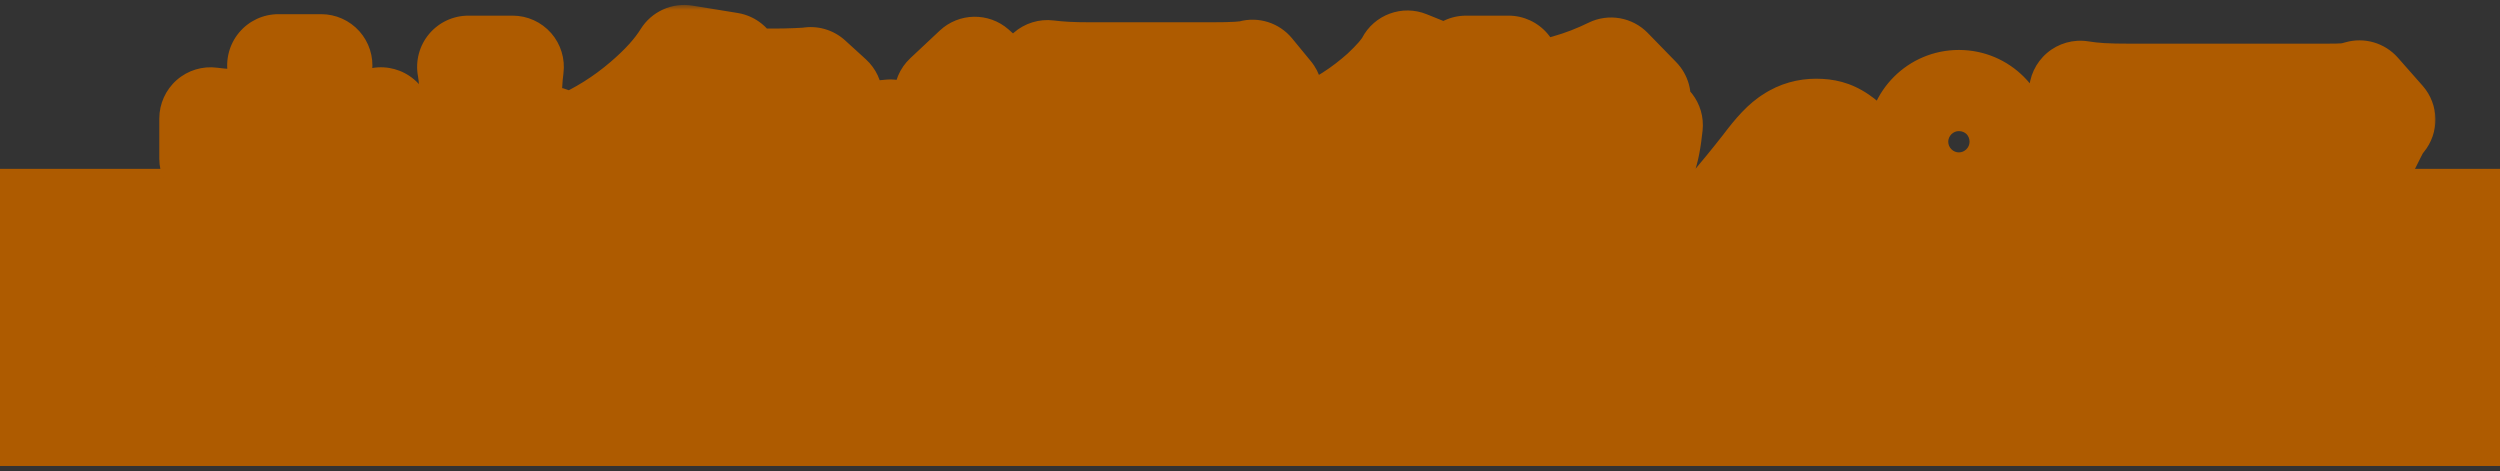 <svg width="244" height="46" viewBox="0 0 244 46" fill="none" xmlns="http://www.w3.org/2000/svg">
<rect x="0" y="0" width="244" height="46" fill="#333333" stroke="none"/>
<rect y="16.479" width="244" height="29" fill="#AE5B00"/>
<mask id="path-2-outside-1_2046_1618" maskUnits="userSpaceOnUse" x="15" y="0.479" width="223" height="45" fill="black">
<rect fill="white" x="15" y="0.479" width="223" height="45"/>
<path d="M27.388 11.783V9.767C27.388 8.147 27.352 7.355 27.172 6.383H31.348C31.24 7.355 31.168 8.327 31.168 9.767V11.783H33.724C35.236 11.783 36.1 11.747 37.18 11.567V15.419C36.316 15.347 35.848 15.311 34.372 15.311C34.12 19.055 33.292 22.691 31.924 26.219C34.192 29.099 34.48 29.495 37.036 33.095L34.192 36.263C32.68 33.671 32.14 32.843 30.052 30.035C28.036 33.527 26.2 35.795 22.888 38.927C21.916 37.343 21.34 36.659 20.152 35.579C23.464 33.023 25.588 30.467 27.532 26.759C25.876 24.671 23.896 22.511 21.412 20.135L24.04 17.471C24.76 18.191 24.76 18.191 26.884 20.387C27.172 20.675 27.784 21.359 29.152 22.943C29.872 20.603 30.376 17.903 30.556 15.311H23.896C22.564 15.311 21.556 15.347 20.548 15.491V11.567C21.628 11.711 22.708 11.783 24.112 11.783H27.388ZM45.964 17.255H41.392C39.844 17.255 38.98 17.291 37.972 17.435V13.475C38.944 13.619 39.808 13.655 41.392 13.655H45.964V10.811C45.964 8.687 45.892 7.535 45.712 6.527H50.032C49.888 7.643 49.816 8.867 49.816 10.811V13.655H50.248C51.76 13.655 52.732 13.583 53.632 13.439V17.471C53.344 17.435 53.344 17.435 52.804 17.363C52.444 17.291 51.256 17.255 50.284 17.255H49.816V34.643C49.816 36.515 49.708 37.127 49.168 37.775C48.484 38.639 47.188 38.999 44.812 38.999C43.336 38.999 42.004 38.963 40.564 38.855C40.312 37.055 40.06 36.155 39.448 34.859C40.744 35.075 42.904 35.291 43.804 35.291C45.748 35.291 45.964 35.183 45.964 34.427V17.255ZM36.136 21.251L39.376 19.487C41.788 22.763 42.796 24.419 44.452 27.803L41.176 29.963C39.484 26.003 38.296 23.915 36.136 21.251ZM83.512 21.683H78.796C79.48 23.663 79.696 24.275 80.416 25.607C82.216 24.347 83.62 23.087 84.376 21.971L87.724 24.347C87.328 24.635 87.22 24.743 86.824 25.103C85.096 26.615 83.512 27.803 82.252 28.559C84.376 31.295 87.184 33.347 90.208 34.391C89.128 35.723 88.372 36.875 87.796 38.243C83.872 36.227 81.388 34.031 78.94 30.431C77.464 28.271 75.988 24.959 74.944 21.683H73.972C73.396 22.079 73.18 22.259 72.496 22.691C73.972 24.203 74.98 25.823 75.7 27.947C76.456 30.035 76.672 31.259 76.672 33.527C76.672 38.027 75.16 39.431 70.372 39.431C69.94 39.431 69.328 39.395 68.5 39.359C68.176 37.559 67.96 36.983 67.132 35.543C68.428 35.723 69.4 35.831 70.192 35.831C72.496 35.831 72.892 35.399 72.892 32.951C72.892 32.735 72.892 32.591 72.82 32.267C68.464 35.003 63.748 37.091 58.6 38.567C58.024 37.235 57.484 36.371 56.512 35.327C62.308 34.031 67.852 31.871 72.136 29.207C71.92 28.595 71.848 28.415 71.632 27.911C67.78 30.035 63.424 31.691 58.78 32.843C58.06 31.259 57.808 30.827 57.016 29.891C61.876 28.955 66.196 27.515 70.264 25.463C69.94 24.995 69.832 24.851 69.436 24.383C66.16 25.931 62.56 27.119 58.78 27.839C58.168 26.327 57.808 25.715 57.052 24.815C61.156 24.239 65.188 23.123 68.356 21.683H63.712C62.272 21.683 61.372 21.719 60.184 21.791C60.292 21.035 60.328 20.207 60.328 18.623V15.959C59.392 16.571 59.032 16.787 57.88 17.399C57.412 15.995 56.98 15.203 56.116 14.051C58.564 13.007 60.832 11.567 62.848 9.839C64.648 8.291 65.872 6.923 66.772 5.483L71.2 6.203L69.832 7.787H75.664C76.888 7.787 78.724 7.715 79.12 7.643L81.136 9.479C80.812 9.839 80.668 9.947 80.272 10.415C79.3 11.387 78.76 11.927 77.68 12.899H83.116C84.952 12.899 85.924 12.863 86.896 12.755C86.788 13.871 86.752 14.591 86.752 15.923V18.623C86.752 19.919 86.788 20.855 86.896 21.791C85.96 21.719 85.024 21.683 83.512 21.683ZM64.648 12.899H73.18C74.116 12.071 74.692 11.459 75.268 10.739H67.096C66.196 11.639 65.692 12.071 64.648 12.899ZM64.108 18.371H71.416V16.067H64.108V18.371ZM75.124 18.371H82.936V16.067H75.124V18.371ZM106.768 13.943H109.612C107.668 12.611 107.596 12.575 106.624 12.071L109.396 10.451H105.976C104.212 10.451 103.384 10.487 102.232 10.631V6.959C103.384 7.103 104.5 7.175 106.516 7.175H118.18C120.448 7.175 121.6 7.103 122.248 6.923L124.084 9.155C123.508 9.515 123.328 9.659 122.284 10.523C120.844 11.747 119.08 13.007 117.64 13.943H120.52C122.32 13.943 123.328 13.907 124.192 13.763C124.084 14.735 124.048 15.923 124.048 17.939V29.027C124.048 31.079 123.904 31.799 123.4 32.339C122.752 32.951 121.852 33.167 119.62 33.167C119.296 33.167 118.684 33.167 118 33.131C117.892 31.691 117.676 30.791 117.172 29.711C118.144 29.855 118.972 29.927 119.548 29.927C120.34 29.927 120.376 29.855 120.376 28.919V27.515H114.976V29.027C114.976 31.007 115.012 31.907 115.192 33.023H111.196C111.34 31.979 111.412 30.899 111.412 29.027V27.515H106.552V29.351C106.552 31.475 106.588 32.411 106.768 33.275H102.7C102.844 32.303 102.88 31.187 102.88 29.351V17.975C102.88 15.887 102.844 14.987 102.736 13.763C103.852 13.907 104.896 13.943 106.768 13.943ZM114.976 17.003V19.343H120.376V17.003H114.976ZM111.412 17.003H106.552V19.343H111.412V17.003ZM106.552 22.223V24.635H111.412V22.223H106.552ZM120.376 24.635V22.223H114.976V24.635H120.376ZM117.028 10.451H109.684C110.98 11.351 111.304 11.567 113.428 13.151C115.984 11.351 116.02 11.315 117.028 10.451ZM92.26 9.335L95.14 6.635C97.732 8.903 99.64 10.847 101.368 13.151L98.38 16.067C96.292 13.187 94.78 11.495 92.26 9.335ZM92.368 23.843V19.811C93.268 19.955 93.88 19.991 95.104 19.991H97.624C98.704 19.991 99.532 19.955 100.36 19.811C100.252 20.927 100.216 21.791 100.216 23.735V31.439C100.828 32.483 101.224 32.915 101.98 33.455C102.664 33.923 103.276 34.247 103.78 34.391C105.436 34.823 107.668 35.039 110.944 35.039C116.812 35.039 118.792 34.931 125.992 34.103C125.524 35.399 125.2 36.839 124.948 38.387C120.232 38.603 116.596 38.675 110.548 38.675C106.876 38.675 104.032 38.351 102.448 37.775C100.684 37.127 99.748 36.443 98.272 34.715C98.02 34.967 97.84 35.147 97.696 35.255C96.436 36.551 96.436 36.551 93.7 38.747L91.756 34.787C93.088 34.175 94.78 32.915 96.508 31.331V23.663H94.672C93.772 23.663 93.196 23.699 92.368 23.843ZM147.052 9.191V9.587C151.804 8.831 154.36 8.111 157.24 6.707L160.012 9.551C155.476 11.207 152.2 11.999 147.052 12.719V13.547C147.052 14.447 147.556 14.555 151.66 14.555C155.368 14.555 156.412 14.447 156.952 14.087C157.384 13.799 157.492 13.187 157.564 11.279C159.004 11.819 159.868 12.035 161.2 12.215C160.876 15.167 160.48 16.175 159.364 16.823C158.68 17.219 157.96 17.399 156.592 17.507C155.8 17.579 152.092 17.687 150.796 17.687C144.604 17.687 143.272 17.183 143.272 14.771V9.371C143.272 8.111 143.236 7.319 143.092 6.527H147.232C147.088 7.355 147.052 7.931 147.052 9.191ZM138.376 33.923H136.432C134.92 33.923 133.48 33.959 132.616 34.031C132.724 33.095 132.76 31.907 132.76 30.431V22.871C132.76 21.179 132.724 20.135 132.652 19.127C133.48 19.199 134.704 19.235 136.288 19.235H153.676C155.584 19.235 156.376 19.199 157.276 19.127C157.204 20.135 157.168 21.251 157.168 23.087V30.215C157.168 31.619 157.24 33.311 157.312 34.031C156.556 33.959 154.936 33.923 153.532 33.923H151.84C154.432 35.183 157.096 35.831 161.632 36.299C160.624 37.631 160.084 38.495 159.436 39.755C154.108 38.783 151.948 38.027 147.952 35.723L150.004 33.923H139.816L142.12 35.615C138.232 37.955 136.288 38.639 130.708 39.755C130.06 38.423 129.556 37.667 128.548 36.443C133.048 35.939 135.316 35.363 138.376 33.923ZM136.504 21.899V23.267H153.424V21.899H136.504ZM136.504 25.751V27.191H153.424V25.751H136.504ZM136.504 29.675V31.115H153.424V29.675H136.504ZM138.088 18.191H134.056C134.2 17.615 134.236 17.111 134.236 16.427V15.239C134.236 14.771 134.308 14.195 134.38 13.619C132.904 14.771 132.148 15.239 130.06 16.355C129.556 15.059 129.232 14.555 128.116 13.223C130.816 12.071 132.904 10.703 134.92 8.903C136.072 7.823 136.936 6.851 137.368 6.023L141.112 7.535C140.932 7.715 140.896 7.715 140.752 7.895C140.608 8.075 140.608 8.075 140.356 8.327C140.32 8.363 140.32 8.363 139.924 8.795C139.564 9.191 138.592 10.127 137.908 10.739V15.707C137.908 16.967 137.944 17.543 138.088 18.191ZM167.428 29.387L164.368 24.959C164.944 24.563 165.232 24.347 165.664 23.879C166.708 22.835 170.236 18.659 172.108 16.247C173.332 14.627 174.088 13.835 174.808 13.403C175.564 12.899 176.392 12.683 177.256 12.683C179.02 12.683 179.884 13.259 182.62 16.355C186.328 20.495 190.036 24.167 194.284 27.839C196.192 29.495 196.84 30.035 197.704 30.575L195.436 35.507C188.236 28.883 186.616 27.299 180.208 20.279C177.904 17.759 177.904 17.759 177.292 17.759C176.716 17.759 176.572 17.867 175.096 19.847C173.584 21.863 171.172 24.851 168.652 27.875C168.112 28.487 167.932 28.739 167.428 29.387ZM191.188 9.875C193.384 9.875 195.148 11.639 195.148 13.835C195.148 16.031 193.384 17.795 191.188 17.795C189.028 17.795 187.228 15.995 187.228 13.835C187.228 11.639 188.992 9.875 191.188 9.875ZM191.188 11.783C190.072 11.783 189.136 12.719 189.136 13.835C189.136 14.951 190.072 15.887 191.188 15.887C192.304 15.887 193.24 14.951 193.24 13.835C193.24 12.683 192.34 11.783 191.188 11.783ZM230.284 8.939L232.696 11.675C232.192 12.287 232.192 12.323 231.256 14.195C229.996 16.859 227.908 19.559 225.712 21.431C224.272 22.691 223.084 23.483 221.392 24.419C220.312 22.907 219.772 22.367 218.152 21.143C220.564 20.063 221.932 19.235 223.408 17.831C224.884 16.463 226 14.987 226.828 13.259H207.928C205.408 13.259 204.508 13.295 203.032 13.475V8.975C204.4 9.191 205.516 9.263 208 9.263H226.792C228.952 9.263 229.276 9.227 230.284 8.939ZM213.184 16.211H218.08C217.972 16.895 217.972 16.931 217.936 19.127C217.792 25.283 216.82 28.739 214.372 31.871C212.212 34.643 209.584 36.479 205.084 38.351C204.148 36.407 203.68 35.759 202.24 34.247C205.156 33.383 206.776 32.591 208.54 31.187C212.212 28.271 213.364 25.175 213.364 18.371C213.364 17.291 213.328 16.967 213.184 16.211Z"/>
</mask>
<path d="M27.388 11.783V9.767C27.388 8.147 27.352 7.355 27.172 6.383H31.348C31.24 7.355 31.168 8.327 31.168 9.767V11.783H33.724C35.236 11.783 36.1 11.747 37.18 11.567V15.419C36.316 15.347 35.848 15.311 34.372 15.311C34.12 19.055 33.292 22.691 31.924 26.219C34.192 29.099 34.48 29.495 37.036 33.095L34.192 36.263C32.68 33.671 32.14 32.843 30.052 30.035C28.036 33.527 26.2 35.795 22.888 38.927C21.916 37.343 21.34 36.659 20.152 35.579C23.464 33.023 25.588 30.467 27.532 26.759C25.876 24.671 23.896 22.511 21.412 20.135L24.04 17.471C24.76 18.191 24.76 18.191 26.884 20.387C27.172 20.675 27.784 21.359 29.152 22.943C29.872 20.603 30.376 17.903 30.556 15.311H23.896C22.564 15.311 21.556 15.347 20.548 15.491V11.567C21.628 11.711 22.708 11.783 24.112 11.783H27.388ZM45.964 17.255H41.392C39.844 17.255 38.98 17.291 37.972 17.435V13.475C38.944 13.619 39.808 13.655 41.392 13.655H45.964V10.811C45.964 8.687 45.892 7.535 45.712 6.527H50.032C49.888 7.643 49.816 8.867 49.816 10.811V13.655H50.248C51.76 13.655 52.732 13.583 53.632 13.439V17.471C53.344 17.435 53.344 17.435 52.804 17.363C52.444 17.291 51.256 17.255 50.284 17.255H49.816V34.643C49.816 36.515 49.708 37.127 49.168 37.775C48.484 38.639 47.188 38.999 44.812 38.999C43.336 38.999 42.004 38.963 40.564 38.855C40.312 37.055 40.06 36.155 39.448 34.859C40.744 35.075 42.904 35.291 43.804 35.291C45.748 35.291 45.964 35.183 45.964 34.427V17.255ZM36.136 21.251L39.376 19.487C41.788 22.763 42.796 24.419 44.452 27.803L41.176 29.963C39.484 26.003 38.296 23.915 36.136 21.251ZM83.512 21.683H78.796C79.48 23.663 79.696 24.275 80.416 25.607C82.216 24.347 83.62 23.087 84.376 21.971L87.724 24.347C87.328 24.635 87.22 24.743 86.824 25.103C85.096 26.615 83.512 27.803 82.252 28.559C84.376 31.295 87.184 33.347 90.208 34.391C89.128 35.723 88.372 36.875 87.796 38.243C83.872 36.227 81.388 34.031 78.94 30.431C77.464 28.271 75.988 24.959 74.944 21.683H73.972C73.396 22.079 73.18 22.259 72.496 22.691C73.972 24.203 74.98 25.823 75.7 27.947C76.456 30.035 76.672 31.259 76.672 33.527C76.672 38.027 75.16 39.431 70.372 39.431C69.94 39.431 69.328 39.395 68.5 39.359C68.176 37.559 67.96 36.983 67.132 35.543C68.428 35.723 69.4 35.831 70.192 35.831C72.496 35.831 72.892 35.399 72.892 32.951C72.892 32.735 72.892 32.591 72.82 32.267C68.464 35.003 63.748 37.091 58.6 38.567C58.024 37.235 57.484 36.371 56.512 35.327C62.308 34.031 67.852 31.871 72.136 29.207C71.92 28.595 71.848 28.415 71.632 27.911C67.78 30.035 63.424 31.691 58.78 32.843C58.06 31.259 57.808 30.827 57.016 29.891C61.876 28.955 66.196 27.515 70.264 25.463C69.94 24.995 69.832 24.851 69.436 24.383C66.16 25.931 62.56 27.119 58.78 27.839C58.168 26.327 57.808 25.715 57.052 24.815C61.156 24.239 65.188 23.123 68.356 21.683H63.712C62.272 21.683 61.372 21.719 60.184 21.791C60.292 21.035 60.328 20.207 60.328 18.623V15.959C59.392 16.571 59.032 16.787 57.88 17.399C57.412 15.995 56.98 15.203 56.116 14.051C58.564 13.007 60.832 11.567 62.848 9.839C64.648 8.291 65.872 6.923 66.772 5.483L71.2 6.203L69.832 7.787H75.664C76.888 7.787 78.724 7.715 79.12 7.643L81.136 9.479C80.812 9.839 80.668 9.947 80.272 10.415C79.3 11.387 78.76 11.927 77.68 12.899H83.116C84.952 12.899 85.924 12.863 86.896 12.755C86.788 13.871 86.752 14.591 86.752 15.923V18.623C86.752 19.919 86.788 20.855 86.896 21.791C85.96 21.719 85.024 21.683 83.512 21.683ZM64.648 12.899H73.18C74.116 12.071 74.692 11.459 75.268 10.739H67.096C66.196 11.639 65.692 12.071 64.648 12.899ZM64.108 18.371H71.416V16.067H64.108V18.371ZM75.124 18.371H82.936V16.067H75.124V18.371ZM106.768 13.943H109.612C107.668 12.611 107.596 12.575 106.624 12.071L109.396 10.451H105.976C104.212 10.451 103.384 10.487 102.232 10.631V6.959C103.384 7.103 104.5 7.175 106.516 7.175H118.18C120.448 7.175 121.6 7.103 122.248 6.923L124.084 9.155C123.508 9.515 123.328 9.659 122.284 10.523C120.844 11.747 119.08 13.007 117.64 13.943H120.52C122.32 13.943 123.328 13.907 124.192 13.763C124.084 14.735 124.048 15.923 124.048 17.939V29.027C124.048 31.079 123.904 31.799 123.4 32.339C122.752 32.951 121.852 33.167 119.62 33.167C119.296 33.167 118.684 33.167 118 33.131C117.892 31.691 117.676 30.791 117.172 29.711C118.144 29.855 118.972 29.927 119.548 29.927C120.34 29.927 120.376 29.855 120.376 28.919V27.515H114.976V29.027C114.976 31.007 115.012 31.907 115.192 33.023H111.196C111.34 31.979 111.412 30.899 111.412 29.027V27.515H106.552V29.351C106.552 31.475 106.588 32.411 106.768 33.275H102.7C102.844 32.303 102.88 31.187 102.88 29.351V17.975C102.88 15.887 102.844 14.987 102.736 13.763C103.852 13.907 104.896 13.943 106.768 13.943ZM114.976 17.003V19.343H120.376V17.003H114.976ZM111.412 17.003H106.552V19.343H111.412V17.003ZM106.552 22.223V24.635H111.412V22.223H106.552ZM120.376 24.635V22.223H114.976V24.635H120.376ZM117.028 10.451H109.684C110.98 11.351 111.304 11.567 113.428 13.151C115.984 11.351 116.02 11.315 117.028 10.451ZM92.26 9.335L95.14 6.635C97.732 8.903 99.64 10.847 101.368 13.151L98.38 16.067C96.292 13.187 94.78 11.495 92.26 9.335ZM92.368 23.843V19.811C93.268 19.955 93.88 19.991 95.104 19.991H97.624C98.704 19.991 99.532 19.955 100.36 19.811C100.252 20.927 100.216 21.791 100.216 23.735V31.439C100.828 32.483 101.224 32.915 101.98 33.455C102.664 33.923 103.276 34.247 103.78 34.391C105.436 34.823 107.668 35.039 110.944 35.039C116.812 35.039 118.792 34.931 125.992 34.103C125.524 35.399 125.2 36.839 124.948 38.387C120.232 38.603 116.596 38.675 110.548 38.675C106.876 38.675 104.032 38.351 102.448 37.775C100.684 37.127 99.748 36.443 98.272 34.715C98.02 34.967 97.84 35.147 97.696 35.255C96.436 36.551 96.436 36.551 93.7 38.747L91.756 34.787C93.088 34.175 94.78 32.915 96.508 31.331V23.663H94.672C93.772 23.663 93.196 23.699 92.368 23.843ZM147.052 9.191V9.587C151.804 8.831 154.36 8.111 157.24 6.707L160.012 9.551C155.476 11.207 152.2 11.999 147.052 12.719V13.547C147.052 14.447 147.556 14.555 151.66 14.555C155.368 14.555 156.412 14.447 156.952 14.087C157.384 13.799 157.492 13.187 157.564 11.279C159.004 11.819 159.868 12.035 161.2 12.215C160.876 15.167 160.48 16.175 159.364 16.823C158.68 17.219 157.96 17.399 156.592 17.507C155.8 17.579 152.092 17.687 150.796 17.687C144.604 17.687 143.272 17.183 143.272 14.771V9.371C143.272 8.111 143.236 7.319 143.092 6.527H147.232C147.088 7.355 147.052 7.931 147.052 9.191ZM138.376 33.923H136.432C134.92 33.923 133.48 33.959 132.616 34.031C132.724 33.095 132.76 31.907 132.76 30.431V22.871C132.76 21.179 132.724 20.135 132.652 19.127C133.48 19.199 134.704 19.235 136.288 19.235H153.676C155.584 19.235 156.376 19.199 157.276 19.127C157.204 20.135 157.168 21.251 157.168 23.087V30.215C157.168 31.619 157.24 33.311 157.312 34.031C156.556 33.959 154.936 33.923 153.532 33.923H151.84C154.432 35.183 157.096 35.831 161.632 36.299C160.624 37.631 160.084 38.495 159.436 39.755C154.108 38.783 151.948 38.027 147.952 35.723L150.004 33.923H139.816L142.12 35.615C138.232 37.955 136.288 38.639 130.708 39.755C130.06 38.423 129.556 37.667 128.548 36.443C133.048 35.939 135.316 35.363 138.376 33.923ZM136.504 21.899V23.267H153.424V21.899H136.504ZM136.504 25.751V27.191H153.424V25.751H136.504ZM136.504 29.675V31.115H153.424V29.675H136.504ZM138.088 18.191H134.056C134.2 17.615 134.236 17.111 134.236 16.427V15.239C134.236 14.771 134.308 14.195 134.38 13.619C132.904 14.771 132.148 15.239 130.06 16.355C129.556 15.059 129.232 14.555 128.116 13.223C130.816 12.071 132.904 10.703 134.92 8.903C136.072 7.823 136.936 6.851 137.368 6.023L141.112 7.535C140.932 7.715 140.896 7.715 140.752 7.895C140.608 8.075 140.608 8.075 140.356 8.327C140.32 8.363 140.32 8.363 139.924 8.795C139.564 9.191 138.592 10.127 137.908 10.739V15.707C137.908 16.967 137.944 17.543 138.088 18.191ZM167.428 29.387L164.368 24.959C164.944 24.563 165.232 24.347 165.664 23.879C166.708 22.835 170.236 18.659 172.108 16.247C173.332 14.627 174.088 13.835 174.808 13.403C175.564 12.899 176.392 12.683 177.256 12.683C179.02 12.683 179.884 13.259 182.62 16.355C186.328 20.495 190.036 24.167 194.284 27.839C196.192 29.495 196.84 30.035 197.704 30.575L195.436 35.507C188.236 28.883 186.616 27.299 180.208 20.279C177.904 17.759 177.904 17.759 177.292 17.759C176.716 17.759 176.572 17.867 175.096 19.847C173.584 21.863 171.172 24.851 168.652 27.875C168.112 28.487 167.932 28.739 167.428 29.387ZM191.188 9.875C193.384 9.875 195.148 11.639 195.148 13.835C195.148 16.031 193.384 17.795 191.188 17.795C189.028 17.795 187.228 15.995 187.228 13.835C187.228 11.639 188.992 9.875 191.188 9.875ZM191.188 11.783C190.072 11.783 189.136 12.719 189.136 13.835C189.136 14.951 190.072 15.887 191.188 15.887C192.304 15.887 193.24 14.951 193.24 13.835C193.24 12.683 192.34 11.783 191.188 11.783ZM230.284 8.939L232.696 11.675C232.192 12.287 232.192 12.323 231.256 14.195C229.996 16.859 227.908 19.559 225.712 21.431C224.272 22.691 223.084 23.483 221.392 24.419C220.312 22.907 219.772 22.367 218.152 21.143C220.564 20.063 221.932 19.235 223.408 17.831C224.884 16.463 226 14.987 226.828 13.259H207.928C205.408 13.259 204.508 13.295 203.032 13.475V8.975C204.4 9.191 205.516 9.263 208 9.263H226.792C228.952 9.263 229.276 9.227 230.284 8.939ZM213.184 16.211H218.08C217.972 16.895 217.972 16.931 217.936 19.127C217.792 25.283 216.82 28.739 214.372 31.871C212.212 34.643 209.584 36.479 205.084 38.351C204.148 36.407 203.68 35.759 202.24 34.247C205.156 33.383 206.776 32.591 208.54 31.187C212.212 28.271 213.364 25.175 213.364 18.371C213.364 17.291 213.328 16.967 213.184 16.211Z" fill="white"/>
<path d="M27.388 11.783V16.783C30.149 16.783 32.388 14.544 32.388 11.783H27.388ZM27.172 6.383V1.383C25.686 1.383 24.278 2.043 23.328 3.186C22.378 4.328 21.985 5.833 22.256 7.293L27.172 6.383ZM31.348 6.383L36.317 6.935C36.474 5.522 36.022 4.108 35.074 3.048C34.125 1.989 32.77 1.383 31.348 1.383V6.383ZM31.168 11.783H26.168C26.168 14.544 28.407 16.783 31.168 16.783V11.783ZM37.18 11.567H42.18C42.18 10.097 41.533 8.702 40.412 7.752C39.29 6.802 37.808 6.393 36.358 6.635L37.18 11.567ZM37.18 15.419L36.765 20.402C38.158 20.518 39.537 20.045 40.566 19.098C41.594 18.152 42.18 16.817 42.18 15.419H37.18ZM34.372 15.311V10.311C31.741 10.311 29.56 12.35 29.383 14.975L34.372 15.311ZM31.924 26.219L27.262 24.411C26.623 26.06 26.902 27.923 27.996 29.312L31.924 26.219ZM37.036 33.095L40.757 36.435C42.318 34.696 42.466 32.106 41.113 30.2L37.036 33.095ZM34.192 36.263L29.873 38.782C30.678 40.163 32.094 41.075 33.684 41.237C35.274 41.399 36.845 40.792 37.913 39.603L34.192 36.263ZM30.052 30.035L34.064 27.052C33.06 25.701 31.443 24.946 29.763 25.043C28.082 25.141 26.563 26.077 25.722 27.535L30.052 30.035ZM22.888 38.927L18.626 41.542C19.414 42.826 20.739 43.686 22.233 43.884C23.726 44.081 25.229 43.595 26.323 42.56L22.888 38.927ZM20.152 35.579L17.097 31.621C15.926 32.524 15.216 33.9 15.156 35.378C15.097 36.855 15.694 38.284 16.789 39.279L20.152 35.579ZM27.532 26.759L31.96 29.081C32.879 27.329 32.678 25.201 31.45 23.652L27.532 26.759ZM21.412 20.135L17.852 16.624C16.912 17.577 16.393 18.868 16.413 20.208C16.432 21.547 16.988 22.822 17.956 23.748L21.412 20.135ZM24.04 17.471L27.576 13.935C26.634 12.994 25.355 12.466 24.023 12.471C22.691 12.476 21.416 13.011 20.48 13.96L24.04 17.471ZM26.884 20.387L23.29 23.863C23.309 23.883 23.329 23.903 23.349 23.922L26.884 20.387ZM29.152 22.943L25.368 26.211C26.557 27.588 28.399 28.21 30.179 27.836C31.959 27.463 33.396 26.152 33.931 24.413L29.152 22.943ZM30.556 15.311L35.544 15.657C35.64 14.274 35.158 12.914 34.212 11.9C33.266 10.886 31.942 10.311 30.556 10.311V15.311ZM20.548 15.491H15.548C15.548 16.941 16.177 18.319 17.272 19.268C18.367 20.218 19.82 20.646 21.255 20.441L20.548 15.491ZM20.548 11.567L21.209 6.611C19.78 6.42 18.339 6.856 17.254 7.805C16.17 8.755 15.548 10.126 15.548 11.567H20.548ZM45.964 17.255H50.964C50.964 14.494 48.725 12.255 45.964 12.255V17.255ZM37.972 17.435H32.972C32.972 18.884 33.601 20.263 34.696 21.212C35.791 22.162 37.244 22.59 38.679 22.385L37.972 17.435ZM37.972 13.475L38.705 8.529C37.267 8.316 35.807 8.739 34.706 9.689C33.605 10.639 32.972 12.021 32.972 13.475H37.972ZM45.964 13.655V18.655C48.725 18.655 50.964 16.416 50.964 13.655H45.964ZM45.712 6.527V1.527C44.232 1.527 42.828 2.183 41.878 3.317C40.928 4.452 40.53 5.949 40.79 7.406L45.712 6.527ZM50.032 6.527L54.991 7.167C55.175 5.741 54.736 4.305 53.787 3.225C52.838 2.146 51.47 1.527 50.032 1.527V6.527ZM49.816 13.655H44.816C44.816 16.416 47.055 18.655 49.816 18.655V13.655ZM53.632 13.439H58.632C58.632 11.975 57.99 10.584 56.876 9.634C55.762 8.684 54.288 8.27 52.842 8.502L53.632 13.439ZM53.632 17.471L53.012 22.432C54.435 22.61 55.866 22.169 56.941 21.219C58.016 20.27 58.632 18.905 58.632 17.471H53.632ZM52.804 17.363L51.823 22.266C51.929 22.287 52.036 22.305 52.143 22.319L52.804 17.363ZM49.816 17.255V12.255C47.055 12.255 44.816 14.494 44.816 17.255H49.816ZM49.168 37.775L45.327 34.574C45.3 34.606 45.274 34.639 45.248 34.672L49.168 37.775ZM40.564 38.855L35.612 39.548C35.938 41.878 37.844 43.665 40.19 43.841L40.564 38.855ZM39.448 34.859L40.27 29.927C38.435 29.621 36.582 30.36 35.46 31.843C34.338 33.328 34.132 35.312 34.927 36.994L39.448 34.859ZM36.136 21.251L33.745 16.86C32.441 17.57 31.52 18.823 31.231 20.28C30.943 21.737 31.317 23.246 32.252 24.4L36.136 21.251ZM39.376 19.487L43.402 16.523C41.921 14.51 39.18 13.901 36.985 15.096L39.376 19.487ZM44.452 27.803L47.204 31.977C49.304 30.593 50.049 27.864 48.943 25.605L44.452 27.803ZM41.176 29.963L36.578 31.928C37.16 33.29 38.317 34.325 39.736 34.751C41.156 35.178 42.691 34.953 43.928 34.137L41.176 29.963ZM27.388 11.783H32.388V9.767H27.388H22.388V11.783H27.388ZM27.388 9.767H32.388C32.388 8.087 32.356 6.916 32.088 5.473L27.172 6.383L22.256 7.293C22.348 7.794 22.388 8.207 22.388 9.767H27.388ZM27.172 6.383V11.383H31.348V6.383V1.383H27.172V6.383ZM31.348 6.383L26.379 5.831C26.252 6.97 26.168 8.126 26.168 9.767H31.168H36.168C36.168 8.528 36.228 7.74 36.317 6.935L31.348 6.383ZM31.168 9.767H26.168V11.783H31.168H36.168V9.767H31.168ZM31.168 11.783V16.783H33.724V11.783V6.783H31.168V11.783ZM33.724 11.783V16.783C35.325 16.783 36.514 16.747 38.002 16.499L37.18 11.567L36.358 6.635C35.687 6.747 35.147 6.783 33.724 6.783V11.783ZM37.18 11.567H32.18V15.419H37.18H42.18V11.567H37.18ZM37.18 15.419L37.595 10.436C36.609 10.354 36.002 10.311 34.372 10.311V15.311V20.311C35.694 20.311 36.023 20.34 36.765 20.402L37.18 15.419ZM34.372 15.311L29.383 14.975C29.167 18.195 28.455 21.336 27.262 24.411L31.924 26.219L36.586 28.027C38.129 24.046 39.073 19.915 39.361 15.647L34.372 15.311ZM31.924 26.219L27.996 29.312C30.199 32.11 30.436 32.437 32.959 35.99L37.036 33.095L41.113 30.2C38.523 26.553 38.185 26.088 35.852 23.126L31.924 26.219ZM37.036 33.095L33.315 29.755L30.471 32.923L34.192 36.263L37.913 39.603L40.757 36.435L37.036 33.095ZM34.192 36.263L38.511 33.744C36.899 30.98 36.255 29.998 34.064 27.052L30.052 30.035L26.04 33.019C28.025 35.688 28.461 36.361 29.873 38.782L34.192 36.263ZM30.052 30.035L25.722 27.535C23.981 30.551 22.465 32.446 19.453 35.294L22.888 38.927L26.323 42.56C29.935 39.144 32.091 36.503 34.382 32.535L30.052 30.035ZM22.888 38.927L27.15 36.312C25.945 34.349 25.072 33.295 23.515 31.879L20.152 35.579L16.789 39.279C17.608 40.023 17.887 40.337 18.626 41.542L22.888 38.927ZM20.152 35.579L23.207 39.537C27.101 36.532 29.689 33.413 31.96 29.081L27.532 26.759L23.104 24.437C21.487 27.521 19.827 29.514 17.097 31.621L20.152 35.579ZM27.532 26.759L31.45 23.652C29.628 21.356 27.488 19.028 24.868 16.522L21.412 20.135L17.956 23.748C20.304 25.994 22.124 27.986 23.614 29.866L27.532 26.759ZM21.412 20.135L24.971 23.646L27.599 20.982L24.04 17.471L20.48 13.96L17.852 16.624L21.412 20.135ZM24.04 17.471L20.505 21.006C21.19 21.692 21.161 21.662 23.29 23.863L26.884 20.387L30.478 16.911C28.359 14.72 28.33 14.69 27.576 13.935L24.04 17.471ZM26.884 20.387L23.349 23.922C23.348 23.922 23.351 23.925 23.358 23.932C23.364 23.939 23.373 23.948 23.386 23.961C23.411 23.988 23.445 24.024 23.491 24.074C23.583 24.174 23.708 24.312 23.876 24.501C24.212 24.879 24.689 25.425 25.368 26.211L29.152 22.943L32.936 19.675C31.615 18.145 30.867 17.299 30.419 16.852L26.884 20.387ZM29.152 22.943L33.931 24.413C34.766 21.7 35.338 18.622 35.544 15.657L30.556 15.311L25.568 14.965C25.414 17.184 24.978 19.506 24.373 21.473L29.152 22.943ZM30.556 15.311V10.311H23.896V15.311V20.311H30.556V15.311ZM23.896 15.311V10.311C22.492 10.311 21.203 10.347 19.841 10.541L20.548 15.491L21.255 20.441C21.909 20.347 22.636 20.311 23.896 20.311V15.311ZM20.548 15.491H25.548V11.567H20.548H15.548V15.491H20.548ZM20.548 11.567L19.887 16.523C21.214 16.7 22.517 16.783 24.112 16.783V11.783V6.783C22.899 6.783 22.042 6.722 21.209 6.611L20.548 11.567ZM24.112 11.783V16.783H27.388V11.783V6.783H24.112V11.783ZM45.964 17.255V12.255H41.392V17.255V22.255H45.964V17.255ZM41.392 17.255V12.255C39.765 12.255 38.623 12.291 37.265 12.485L37.972 17.435L38.679 22.385C39.337 22.291 39.923 22.255 41.392 22.255V17.255ZM37.972 17.435H42.972V13.475H37.972H32.972V17.435H37.972ZM37.972 13.475L37.239 18.421C38.583 18.62 39.742 18.655 41.392 18.655V13.655V8.655C39.874 8.655 39.305 8.618 38.705 8.529L37.972 13.475ZM41.392 13.655V18.655H45.964V13.655V8.655H41.392V13.655ZM45.964 13.655H50.964V10.811H45.964H40.964V13.655H45.964ZM45.964 10.811H50.964C50.964 8.617 50.894 7.105 50.634 5.648L45.712 6.527L40.79 7.406C40.89 7.965 40.964 8.757 40.964 10.811H45.964ZM45.712 6.527V11.527H50.032V6.527V1.527H45.712V6.527ZM50.032 6.527L45.073 5.887C44.892 7.287 44.816 8.74 44.816 10.811H49.816H54.816C54.816 8.994 54.883 7.999 54.991 7.167L50.032 6.527ZM49.816 10.811H44.816V13.655H49.816H54.816V10.811H49.816ZM49.816 13.655V18.655H50.248V13.655V8.655H49.816V13.655ZM50.248 13.655V18.655C51.928 18.655 53.18 18.575 54.422 18.376L53.632 13.439L52.842 8.502C52.284 8.591 51.592 8.655 50.248 8.655V13.655ZM53.632 13.439H48.632V17.471H53.632H58.632V13.439H53.632ZM53.632 17.471L54.252 12.51C53.985 12.476 54.001 12.478 53.465 12.407L52.804 17.363L52.143 22.319C52.687 22.392 52.703 22.394 53.012 22.432L53.632 17.471ZM52.804 17.363L53.785 12.46C53.142 12.332 52.34 12.3 51.968 12.286C51.429 12.265 50.823 12.255 50.284 12.255V17.255V22.255C50.717 22.255 51.191 22.263 51.58 22.278C51.775 22.286 51.921 22.294 52.015 22.301C52.062 22.305 52.076 22.307 52.064 22.305C52.057 22.305 52.035 22.302 52 22.297C51.968 22.292 51.906 22.282 51.823 22.266L52.804 17.363ZM50.284 17.255V12.255H49.816V17.255V22.255H50.284V17.255ZM49.816 17.255H44.816V34.643H49.816H54.816V17.255H49.816ZM49.816 34.643H44.816C44.816 35.076 44.809 35.358 44.798 35.551C44.788 35.746 44.777 35.761 44.793 35.678C44.815 35.571 44.871 35.356 44.997 35.097C45.123 34.836 45.258 34.656 45.327 34.574L49.168 37.775L53.009 40.976C53.793 40.035 54.331 38.965 54.596 37.658C54.801 36.64 54.816 35.556 54.816 34.643H49.816ZM49.168 37.775L45.248 34.672C45.462 34.401 45.707 34.198 45.931 34.061C46.142 33.933 46.281 33.895 46.275 33.897C46.265 33.899 46.154 33.928 45.895 33.955C45.638 33.981 45.287 33.999 44.812 33.999V38.999V43.999C47.169 43.999 50.794 43.776 53.088 40.879L49.168 37.775ZM44.812 38.999V33.999C43.424 33.999 42.221 33.965 40.938 33.869L40.564 38.855L40.19 43.841C41.787 43.961 43.248 43.999 44.812 43.999V38.999ZM40.564 38.855L45.516 38.162C45.211 35.987 44.845 34.578 43.969 32.724L39.448 34.859L34.927 36.994C35.275 37.732 35.413 38.123 35.612 39.548L40.564 38.855ZM39.448 34.859L38.626 39.791C40.074 40.032 42.529 40.291 43.804 40.291V35.291V30.291C43.279 30.291 41.414 30.118 40.27 29.927L39.448 34.859ZM43.804 35.291V40.291C44.301 40.291 44.84 40.285 45.334 40.248C45.751 40.217 46.605 40.139 47.506 39.77C48.662 39.297 49.835 38.37 50.485 36.875C50.979 35.738 50.964 34.682 50.964 34.427H45.964H40.964C40.964 34.424 40.963 34.269 40.992 34.042C41.022 33.81 41.097 33.387 41.315 32.887C41.547 32.352 41.904 31.818 42.401 31.359C42.88 30.917 43.363 30.661 43.72 30.515C44.324 30.268 44.759 30.264 44.589 30.276C44.496 30.283 44.279 30.291 43.804 30.291V35.291ZM45.964 34.427H50.964V17.255H45.964H40.964V34.427H45.964ZM36.136 21.251L38.527 25.642L41.767 23.878L39.376 19.487L36.985 15.096L33.745 16.86L36.136 21.251ZM39.376 19.487L35.35 22.451C37.596 25.503 38.445 26.903 39.961 30.001L44.452 27.803L48.943 25.605C47.147 21.935 45.98 20.023 43.402 16.523L39.376 19.487ZM44.452 27.803L41.7 23.629L38.424 25.789L41.176 29.963L43.928 34.137L47.204 31.977L44.452 27.803ZM41.176 29.963L45.774 27.998C43.955 23.741 42.548 21.221 40.02 18.102L36.136 21.251L32.252 24.4C34.044 26.61 35.013 28.265 36.578 31.928L41.176 29.963ZM78.796 21.683V16.683C77.179 16.683 75.662 17.465 74.724 18.782C73.786 20.098 73.542 21.787 74.07 23.316L78.796 21.683ZM80.416 25.607L76.017 27.985C76.696 29.239 77.877 30.145 79.265 30.473C80.653 30.801 82.115 30.521 83.283 29.703L80.416 25.607ZM84.376 21.971L87.27 17.893C86.173 17.115 84.809 16.811 83.485 17.051C82.162 17.291 80.991 18.053 80.236 19.167L84.376 21.971ZM87.724 24.347L90.665 28.391C91.967 27.444 92.733 25.928 92.724 24.318C92.715 22.708 91.931 21.201 90.618 20.27L87.724 24.347ZM86.824 25.103L90.117 28.866C90.14 28.845 90.164 28.824 90.187 28.803L86.824 25.103ZM82.252 28.559L79.68 24.271C78.453 25.007 77.601 26.233 77.337 27.639C77.074 29.044 77.425 30.495 78.302 31.625L82.252 28.559ZM90.208 34.391L94.092 37.54C95.119 36.273 95.464 34.584 95.015 33.016C94.567 31.448 93.382 30.197 91.84 29.665L90.208 34.391ZM87.796 38.243L85.511 42.69C86.749 43.327 88.197 43.418 89.505 42.942C90.813 42.466 91.864 41.466 92.404 40.183L87.796 38.243ZM78.94 30.431L83.075 27.619L83.068 27.61L78.94 30.431ZM74.944 21.683L79.708 20.165C79.047 18.091 77.121 16.683 74.944 16.683V21.683ZM73.972 21.683V16.683C72.96 16.683 71.973 16.99 71.139 17.563L73.972 21.683ZM72.496 22.691L69.826 18.464C68.55 19.269 67.707 20.608 67.53 22.107C67.354 23.606 67.864 25.104 68.918 26.184L72.496 22.691ZM75.7 27.947L70.965 29.552C70.976 29.585 70.987 29.617 70.999 29.649L75.7 27.947ZM68.5 39.359L63.579 40.245C63.993 42.546 65.947 44.253 68.283 44.354L68.5 39.359ZM67.132 35.543L67.82 30.59C65.929 30.328 64.054 31.165 62.987 32.747C61.92 34.329 61.846 36.381 62.797 38.035L67.132 35.543ZM72.82 32.267L77.701 31.182C77.348 29.596 76.247 28.28 74.747 27.653C73.247 27.027 71.537 27.169 70.161 28.033L72.82 32.267ZM58.6 38.567L54.011 40.552C55.008 42.858 57.562 44.066 59.978 43.373L58.6 38.567ZM56.512 35.327L55.421 30.448C53.672 30.838 52.267 32.135 51.736 33.847C51.206 35.558 51.632 37.423 52.852 38.734L56.512 35.327ZM72.136 29.207L74.776 33.453C76.769 32.214 77.632 29.756 76.851 27.543L72.136 29.207ZM71.632 27.911L76.228 25.941C75.671 24.643 74.592 23.641 73.257 23.182C71.921 22.724 70.454 22.851 69.218 23.532L71.632 27.911ZM58.78 32.843L54.228 34.912C55.225 37.106 57.645 38.276 59.984 37.696L58.78 32.843ZM57.016 29.891L56.07 24.981C54.327 25.317 52.892 26.553 52.301 28.228C51.71 29.902 52.052 31.765 53.199 33.121L57.016 29.891ZM70.264 25.463L72.516 29.927C73.807 29.276 74.753 28.097 75.11 26.695C75.466 25.294 75.198 23.806 74.375 22.617L70.264 25.463ZM69.436 24.383L73.253 21.153C71.79 19.424 69.348 18.895 67.3 19.862L69.436 24.383ZM58.78 27.839L54.145 29.715C55.04 31.926 57.372 33.197 59.716 32.751L58.78 27.839ZM57.052 24.815L56.357 19.863C54.556 20.116 53.035 21.326 52.384 23.024C51.733 24.721 52.054 26.639 53.224 28.031L57.052 24.815ZM68.356 21.683L70.425 26.235C72.568 25.261 73.741 22.925 73.243 20.625C72.744 18.324 70.71 16.683 68.356 16.683V21.683ZM60.184 21.791L55.234 21.084C55.022 22.571 55.489 24.075 56.508 25.18C57.526 26.285 58.987 26.873 60.486 26.782L60.184 21.791ZM60.328 15.959H65.328C65.328 14.123 64.322 12.435 62.707 11.561C61.092 10.688 59.128 10.769 57.592 11.774L60.328 15.959ZM57.88 17.399L53.137 18.98C53.602 20.376 54.658 21.496 56.024 22.042C57.39 22.588 58.927 22.505 60.226 21.815L57.88 17.399ZM56.116 14.051L54.155 9.452C52.742 10.054 51.685 11.272 51.287 12.755C50.889 14.239 51.195 15.822 52.116 17.051L56.116 14.051ZM62.848 9.839L66.102 13.635L66.108 13.63L62.848 9.839ZM66.772 5.483L67.575 0.548C65.587 0.225 63.599 1.125 62.532 2.833L66.772 5.483ZM71.2 6.203L74.984 9.471C76.168 8.101 76.518 6.197 75.899 4.495C75.281 2.793 73.79 1.558 72.002 1.268L71.2 6.203ZM69.832 7.787L66.048 4.519C64.769 5.999 64.472 8.089 65.285 9.868C66.1 11.646 67.876 12.787 69.832 12.787V7.787ZM79.12 7.643L82.487 3.946C81.334 2.897 79.759 2.445 78.226 2.724L79.12 7.643ZM81.136 9.479L84.853 12.824C86.692 10.78 86.536 7.634 84.503 5.782L81.136 9.479ZM80.272 10.415L83.808 13.95C83.906 13.852 83.999 13.751 84.089 13.645L80.272 10.415ZM77.68 12.899L74.335 9.183C72.796 10.568 72.27 12.758 73.012 14.69C73.754 16.623 75.61 17.899 77.68 17.899V12.899ZM86.896 12.755L91.873 13.237C92.018 11.737 91.479 10.252 90.406 9.194C89.334 8.137 87.841 7.619 86.344 7.786L86.896 12.755ZM86.896 21.791L86.513 26.776C88.001 26.891 89.463 26.334 90.498 25.259C91.534 24.183 92.034 22.701 91.863 21.218L86.896 21.791ZM64.648 12.899L61.541 8.982C59.874 10.303 59.227 12.535 59.926 14.544C60.626 16.553 62.521 17.899 64.648 17.899V12.899ZM73.18 12.899V17.899C74.4 17.899 75.579 17.453 76.493 16.644L73.18 12.899ZM75.268 10.739L79.172 13.863C80.373 12.362 80.607 10.305 79.775 8.573C78.942 6.841 77.19 5.739 75.268 5.739V10.739ZM67.096 10.739V5.739C65.77 5.739 64.498 6.266 63.56 7.203L67.096 10.739ZM64.108 18.371H59.108C59.108 21.132 61.347 23.371 64.108 23.371V18.371ZM71.416 18.371V23.371C74.177 23.371 76.416 21.132 76.416 18.371H71.416ZM71.416 16.067H76.416C76.416 13.306 74.177 11.067 71.416 11.067V16.067ZM64.108 16.067V11.067C61.347 11.067 59.108 13.306 59.108 16.067H64.108ZM75.124 18.371H70.124C70.124 21.132 72.363 23.371 75.124 23.371V18.371ZM82.936 18.371V23.371C85.697 23.371 87.936 21.132 87.936 18.371H82.936ZM82.936 16.067H87.936C87.936 13.306 85.697 11.067 82.936 11.067V16.067ZM75.124 16.067V11.067C72.363 11.067 70.124 13.306 70.124 16.067H75.124ZM83.512 21.683V16.683H78.796V21.683V26.683H83.512V21.683ZM78.796 21.683L74.07 23.316C74.767 25.332 75.091 26.271 76.017 27.985L80.416 25.607L84.814 23.229C84.301 22.279 84.193 21.994 83.522 20.05L78.796 21.683ZM80.416 25.607L83.283 29.703C85.244 28.33 87.245 26.651 88.516 24.775L84.376 21.971L80.236 19.167C79.995 19.523 79.188 20.364 77.549 21.511L80.416 25.607ZM84.376 21.971L81.482 26.049L84.83 28.424L87.724 24.347L90.618 20.27L87.27 17.893L84.376 21.971ZM87.724 24.347L84.783 20.303C84.135 20.775 83.837 21.061 83.461 21.403L86.824 25.103L90.187 28.803C90.241 28.754 90.289 28.71 90.33 28.673C90.372 28.634 90.404 28.605 90.434 28.578C90.492 28.526 90.516 28.505 90.528 28.494C90.535 28.488 90.539 28.485 90.55 28.476C90.565 28.465 90.598 28.439 90.665 28.391L87.724 24.347ZM86.824 25.103L83.531 21.34C81.936 22.736 80.598 23.721 79.68 24.271L82.252 28.559L84.825 32.846C86.426 31.885 88.256 30.494 90.117 28.866L86.824 25.103ZM82.252 28.559L78.302 31.625C80.975 35.068 84.566 37.733 88.576 39.117L90.208 34.391L91.84 29.665C89.802 28.961 87.776 27.522 86.202 25.493L82.252 28.559ZM90.208 34.391L86.324 31.242C85.06 32.802 84.005 34.361 83.188 36.303L87.796 38.243L92.404 40.183C92.739 39.389 93.196 38.644 94.092 37.54L90.208 34.391ZM87.796 38.243L90.081 33.796C86.894 32.158 85.049 30.522 83.075 27.619L78.94 30.431L74.805 33.243C77.727 37.54 80.85 40.296 85.511 42.69L87.796 38.243ZM78.94 30.431L83.068 27.61C81.963 25.992 80.667 23.175 79.708 20.165L74.944 21.683L70.18 23.201C71.309 26.743 72.965 30.55 74.812 33.252L78.94 30.431ZM74.944 21.683V16.683H73.972V21.683V26.683H74.944V21.683ZM73.972 21.683L71.139 17.563C70.835 17.772 70.529 17.992 70.401 18.081C70.249 18.188 70.092 18.296 69.826 18.464L72.496 22.691L75.166 26.918C75.946 26.426 76.458 26.042 76.805 25.803L73.972 21.683ZM72.496 22.691L68.918 26.184C69.87 27.159 70.484 28.133 70.965 29.552L75.7 27.947L80.435 26.342C79.477 23.513 78.074 21.247 76.074 19.198L72.496 22.691ZM75.7 27.947L70.999 29.649C71.555 31.186 71.672 31.834 71.672 33.527H76.672H81.672C81.672 30.684 81.357 28.884 80.401 26.245L75.7 27.947ZM76.672 33.527H71.672C71.672 34.418 71.592 34.839 71.55 34.985C71.527 35.068 71.592 34.805 71.902 34.515C72.194 34.242 72.398 34.233 72.174 34.288C71.91 34.353 71.367 34.431 70.372 34.431V39.431V44.431C72.922 44.431 76.253 44.138 78.733 41.818C81.317 39.401 81.672 36.047 81.672 33.527H76.672ZM70.372 39.431V34.431C70.085 34.431 69.69 34.406 68.717 34.364L68.5 39.359L68.283 44.354C68.966 44.384 69.795 44.431 70.372 44.431V39.431ZM68.5 39.359L73.421 38.473C73.247 37.509 73.054 36.578 72.709 35.62C72.358 34.647 71.918 33.836 71.466 33.051L67.132 35.543L62.797 38.035C63.174 38.69 63.257 38.888 63.301 39.012C63.352 39.153 63.429 39.409 63.579 40.245L68.5 39.359ZM67.132 35.543L66.444 40.495C67.737 40.675 69.017 40.831 70.192 40.831V35.831V30.831C69.783 30.831 69.119 30.771 67.82 30.59L67.132 35.543ZM70.192 35.831V40.831C70.847 40.831 71.745 40.808 72.651 40.61C73.633 40.396 74.951 39.908 76.059 38.723C77.136 37.571 77.535 36.268 77.706 35.367C77.871 34.501 77.892 33.628 77.892 32.951H72.892H67.892C67.892 33.498 67.864 33.597 67.882 33.5C67.907 33.369 68.063 32.633 68.753 31.895C69.474 31.124 70.261 30.897 70.521 30.84C70.705 30.8 70.689 30.831 70.192 30.831V35.831ZM72.892 32.951H77.892C77.892 32.537 77.882 31.995 77.701 31.182L72.82 32.267L67.939 33.352C67.94 33.355 67.916 33.249 67.902 33.083C67.889 32.938 67.892 32.82 67.892 32.951H72.892ZM72.82 32.267L70.161 28.033C66.22 30.508 61.938 32.408 57.222 33.761L58.6 38.567L59.978 43.373C65.558 41.773 70.708 39.498 75.479 36.501L72.82 32.267ZM58.6 38.567L63.189 36.582C62.413 34.786 61.574 33.427 60.172 31.92L56.512 35.327L52.852 38.734C53.394 39.315 53.635 39.684 54.011 40.552L58.6 38.567ZM56.512 35.327L57.603 40.206C63.842 38.812 69.931 36.466 74.776 33.453L72.136 29.207L69.496 24.961C65.773 27.276 60.774 29.25 55.421 30.448L56.512 35.327ZM72.136 29.207L76.851 27.543C76.599 26.828 76.487 26.546 76.228 25.941L71.632 27.911L67.036 29.881C67.141 30.125 67.186 30.233 67.226 30.336C67.267 30.442 67.318 30.578 67.421 30.871L72.136 29.207ZM71.632 27.911L69.218 23.532C65.792 25.422 61.851 26.93 57.576 27.99L58.78 32.843L59.984 37.696C64.997 36.452 69.768 34.648 74.046 32.289L71.632 27.911ZM58.78 32.843L63.332 30.774C62.505 28.954 62.029 28.074 60.833 26.661L57.016 29.891L53.199 33.121C53.51 33.488 53.576 33.594 53.63 33.683C53.724 33.842 53.867 34.118 54.228 34.912L58.78 32.843ZM57.016 29.891L57.962 34.801C63.233 33.786 67.998 32.206 72.516 29.927L70.264 25.463L68.012 20.999C64.394 22.824 60.52 24.124 56.07 24.981L57.016 29.891ZM70.264 25.463L74.375 22.617C73.963 22.022 73.758 21.75 73.253 21.153L69.436 24.383L65.619 27.613C65.805 27.832 65.866 27.909 65.905 27.96C65.945 28.012 65.996 28.082 66.153 28.309L70.264 25.463ZM69.436 24.383L67.3 19.862C64.405 21.23 61.209 22.287 57.844 22.927L58.78 27.839L59.716 32.751C63.911 31.951 67.915 30.632 71.572 28.904L69.436 24.383ZM58.78 27.839L63.415 25.963C62.661 24.1 62.057 22.999 60.88 21.599L57.052 24.815L53.224 28.031C53.479 28.336 53.565 28.467 53.634 28.587C53.727 28.749 53.87 29.036 54.145 29.715L58.78 27.839ZM57.052 24.815L57.747 29.767C62.236 29.136 66.745 27.907 70.425 26.235L68.356 21.683L66.287 17.131C63.631 18.339 60.075 19.342 56.357 19.863L57.052 24.815ZM68.356 21.683V16.683H63.712V21.683V26.683H68.356V21.683ZM63.712 21.683V16.683C62.157 16.683 61.155 16.723 59.882 16.8L60.184 21.791L60.486 26.782C61.589 26.715 62.387 26.683 63.712 26.683V21.683ZM60.184 21.791L65.134 22.498C65.295 21.368 65.328 20.239 65.328 18.623H60.328H55.328C55.328 20.175 55.289 20.702 55.234 21.084L60.184 21.791ZM60.328 18.623H65.328V15.959H60.328H55.328V18.623H60.328ZM60.328 15.959L57.592 11.774C56.787 12.3 56.558 12.44 55.534 12.983L57.88 17.399L60.226 21.815C61.506 21.134 61.997 20.842 63.064 20.144L60.328 15.959ZM57.88 17.399L62.623 15.818C61.975 13.872 61.282 12.605 60.116 11.051L56.116 14.051L52.116 17.051C52.678 17.801 52.849 18.118 53.137 18.98L57.88 17.399ZM56.116 14.051L58.077 18.65C61.025 17.393 63.724 15.674 66.102 13.635L62.848 9.839L59.594 6.043C57.94 7.46 56.103 8.621 54.155 9.452L56.116 14.051ZM62.848 9.839L66.108 13.63C68.165 11.861 69.769 10.122 71.012 8.133L66.772 5.483L62.532 2.833C61.975 3.724 61.132 4.721 59.588 6.048L62.848 9.839ZM66.772 5.483L65.969 10.418L70.397 11.138L71.2 6.203L72.002 1.268L67.575 0.548L66.772 5.483ZM71.2 6.203L67.416 2.935L66.048 4.519L69.832 7.787L73.616 11.055L74.984 9.471L71.2 6.203ZM69.832 7.787V12.787H75.664V7.787V2.787H69.832V7.787ZM75.664 7.787V12.787C76.357 12.787 77.192 12.767 77.906 12.738C78.434 12.716 79.395 12.675 80.014 12.562L79.12 7.643L78.226 2.724C78.383 2.695 78.476 2.688 78.421 2.694C78.395 2.696 78.338 2.701 78.244 2.708C78.058 2.72 77.801 2.734 77.499 2.746C76.891 2.771 76.195 2.787 75.664 2.787V7.787ZM79.12 7.643L75.753 11.34L77.769 13.176L81.136 9.479L84.503 5.782L82.487 3.946L79.12 7.643ZM81.136 9.479L77.419 6.134C77.334 6.229 77.31 6.251 77.134 6.434C76.949 6.625 76.738 6.851 76.455 7.185L80.272 10.415L84.089 13.645C84.202 13.511 84.261 13.449 84.328 13.38C84.404 13.301 84.614 13.089 84.853 12.824L81.136 9.479ZM80.272 10.415L76.737 6.879C75.778 7.838 75.314 8.302 74.335 9.183L77.68 12.899L81.025 16.616C82.206 15.552 82.822 14.936 83.808 13.95L80.272 10.415ZM77.68 12.899V17.899H83.116V12.899V7.899H77.68V12.899ZM83.116 12.899V17.899C85.001 17.899 86.195 17.864 87.448 17.724L86.896 12.755L86.344 7.786C85.653 7.862 84.903 7.899 83.116 7.899V12.899ZM86.896 12.755L81.919 12.273C81.794 13.562 81.752 14.444 81.752 15.923H86.752H91.752C91.752 14.738 91.781 14.18 91.873 13.237L86.896 12.755ZM86.752 15.923H81.752V18.623H86.752H91.752V15.923H86.752ZM86.752 18.623H81.752C81.752 20.009 81.79 21.158 81.929 22.364L86.896 21.791L91.863 21.218C91.786 20.552 91.752 19.829 91.752 18.623H86.752ZM86.896 21.791L87.279 16.806C86.184 16.721 85.116 16.683 83.512 16.683V21.683V26.683C84.932 26.683 85.736 26.716 86.513 26.776L86.896 21.791ZM64.648 12.899V17.899H73.18V12.899V7.899H64.648V12.899ZM73.18 12.899L76.493 16.644C77.618 15.648 78.397 14.831 79.172 13.863L75.268 10.739L71.364 7.616C70.987 8.087 70.614 8.494 69.867 9.154L73.18 12.899ZM75.268 10.739V5.739H67.096V10.739V15.739H75.268V10.739ZM67.096 10.739L63.56 7.203C62.829 7.935 62.476 8.24 61.541 8.982L64.648 12.899L67.755 16.817C68.908 15.902 69.563 15.343 70.632 14.274L67.096 10.739ZM64.108 18.371V23.371H71.416V18.371V13.371H64.108V18.371ZM71.416 18.371H76.416V16.067H71.416H66.416V18.371H71.416ZM71.416 16.067V11.067H64.108V16.067V21.067H71.416V16.067ZM64.108 16.067H59.108V18.371H64.108H69.108V16.067H64.108ZM75.124 18.371V23.371H82.936V18.371V13.371H75.124V18.371ZM82.936 18.371H87.936V16.067H82.936H77.936V18.371H82.936ZM82.936 16.067V11.067H75.124V16.067V21.067H82.936V16.067ZM75.124 16.067H70.124V18.371H75.124H80.124V16.067H75.124ZM109.612 13.943V18.943C111.804 18.943 113.74 17.516 114.388 15.422C115.037 13.329 114.246 11.057 112.438 9.818L109.612 13.943ZM106.624 12.071L104.101 7.754C102.528 8.674 101.58 10.376 101.626 12.197C101.672 14.019 102.705 15.671 104.322 16.51L106.624 12.071ZM109.396 10.451L111.919 14.768C113.868 13.629 114.812 11.324 114.222 9.144C113.632 6.965 111.654 5.451 109.396 5.451V10.451ZM102.232 10.631H97.232C97.232 12.065 97.848 13.43 98.923 14.379C99.998 15.329 101.429 15.77 102.852 15.592L102.232 10.631ZM102.232 6.959L102.852 1.998C101.429 1.82 99.998 2.261 98.923 3.211C97.848 4.16 97.232 5.525 97.232 6.959H102.232ZM122.248 6.923L126.109 3.747C124.853 2.22 122.815 1.576 120.91 2.105L122.248 6.923ZM124.084 9.155L126.734 13.395C127.954 12.632 128.787 11.381 129.019 9.961C129.251 8.541 128.86 7.09 127.945 5.979L124.084 9.155ZM122.284 10.523L119.096 6.671C119.079 6.685 119.062 6.699 119.046 6.713L122.284 10.523ZM117.64 13.943L114.915 9.751C113.059 10.957 112.217 13.241 112.846 15.364C113.475 17.487 115.426 18.943 117.64 18.943V13.943ZM124.192 13.763L129.161 14.315C129.334 12.758 128.768 11.21 127.63 10.133C126.492 9.055 124.915 8.573 123.37 8.831L124.192 13.763ZM123.4 32.339L126.833 35.974C126.91 35.902 126.984 35.827 127.055 35.751L123.4 32.339ZM118 33.131L113.014 33.505C113.202 36.014 115.225 37.992 117.737 38.124L118 33.131ZM117.172 29.711L117.905 24.765C116.084 24.495 114.263 25.247 113.163 26.723C112.064 28.198 111.863 30.158 112.641 31.825L117.172 29.711ZM120.376 27.515H125.376C125.376 24.754 123.137 22.515 120.376 22.515V27.515ZM114.976 27.515V22.515C112.215 22.515 109.976 24.754 109.976 27.515H114.976ZM115.192 33.023V38.023C116.657 38.023 118.049 37.38 118.999 36.265C119.949 35.149 120.362 33.673 120.128 32.227L115.192 33.023ZM111.196 33.023L106.243 32.34C106.045 33.772 106.477 35.219 107.427 36.308C108.376 37.398 109.751 38.023 111.196 38.023V33.023ZM111.412 27.515H116.412C116.412 24.754 114.173 22.515 111.412 22.515V27.515ZM106.552 27.515V22.515C103.791 22.515 101.552 24.754 101.552 27.515H106.552ZM106.768 33.275V38.275C108.273 38.275 109.698 37.597 110.647 36.429C111.597 35.262 111.97 33.729 111.663 32.255L106.768 33.275ZM102.7 33.275L97.754 32.542C97.541 33.98 97.965 35.44 98.914 36.541C99.864 37.642 101.246 38.275 102.7 38.275V33.275ZM102.736 13.763L103.376 8.804C101.874 8.61 100.365 9.108 99.272 10.157C98.18 11.206 97.622 12.694 97.755 14.203L102.736 13.763ZM114.976 17.003V12.003C112.215 12.003 109.976 14.242 109.976 17.003H114.976ZM114.976 19.343H109.976C109.976 22.104 112.215 24.343 114.976 24.343V19.343ZM120.376 19.343V24.343C123.137 24.343 125.376 22.104 125.376 19.343H120.376ZM120.376 17.003H125.376C125.376 14.242 123.137 12.003 120.376 12.003V17.003ZM111.412 17.003H116.412C116.412 14.242 114.173 12.003 111.412 12.003V17.003ZM106.552 17.003V12.003C103.791 12.003 101.552 14.242 101.552 17.003H106.552ZM106.552 19.343H101.552C101.552 22.104 103.791 24.343 106.552 24.343V19.343ZM111.412 19.343V24.343C114.173 24.343 116.412 22.104 116.412 19.343H111.412ZM106.552 22.223V17.223C103.791 17.223 101.552 19.462 101.552 22.223H106.552ZM106.552 24.635H101.552C101.552 27.396 103.791 29.635 106.552 29.635V24.635ZM111.412 24.635V29.635C114.173 29.635 116.412 27.396 116.412 24.635H111.412ZM111.412 22.223H116.412C116.412 19.462 114.173 17.223 111.412 17.223V22.223ZM120.376 24.635V29.635C123.137 29.635 125.376 27.396 125.376 24.635H120.376ZM120.376 22.223H125.376C125.376 19.462 123.137 17.223 120.376 17.223V22.223ZM114.976 22.223V17.223C112.215 17.223 109.976 19.462 109.976 22.223H114.976ZM114.976 24.635H109.976C109.976 27.396 112.215 29.635 114.976 29.635V24.635ZM117.028 10.451L120.282 14.247C121.871 12.886 122.443 10.679 121.717 8.716C120.991 6.754 119.12 5.451 117.028 5.451V10.451ZM109.684 10.451V5.451C107.498 5.451 105.566 6.871 104.913 8.957C104.259 11.043 105.037 13.311 106.832 14.558L109.684 10.451ZM113.428 13.151L110.439 17.159C112.172 18.452 114.539 18.484 116.307 17.239L113.428 13.151ZM92.26 9.335L88.84 5.687C87.804 6.659 87.23 8.026 87.261 9.446C87.293 10.867 87.927 12.207 89.006 13.131L92.26 9.335ZM95.14 6.635L98.433 2.872C96.498 1.179 93.596 1.229 91.72 2.987L95.14 6.635ZM101.368 13.151L104.86 16.729C106.658 14.975 106.875 12.16 105.368 10.151L101.368 13.151ZM98.38 16.067L94.332 19.002C95.185 20.178 96.507 20.925 97.955 21.049C99.403 21.172 100.832 20.66 101.872 19.645L98.38 16.067ZM92.368 23.843H87.368C87.368 25.319 88.02 26.719 89.15 27.669C90.279 28.619 91.771 29.022 93.225 28.769L92.368 23.843ZM92.368 19.811L93.158 14.874C91.712 14.643 90.238 15.056 89.124 16.006C88.01 16.956 87.368 18.347 87.368 19.811H92.368ZM100.36 19.811L105.337 20.293C105.487 18.739 104.904 17.205 103.759 16.144C102.615 15.083 101.041 14.618 99.503 14.885L100.36 19.811ZM100.216 31.439H95.216C95.216 32.328 95.453 33.201 95.903 33.968L100.216 31.439ZM101.98 33.455L99.074 37.524C99.101 37.543 99.129 37.562 99.157 37.581L101.98 33.455ZM103.78 34.391L102.406 39.199C102.443 39.209 102.481 39.219 102.518 39.229L103.78 34.391ZM125.992 34.103L130.695 35.801C131.283 34.173 130.987 32.358 129.913 31C128.839 29.643 127.14 28.938 125.421 29.136L125.992 34.103ZM124.948 38.387L125.177 43.382C127.539 43.274 129.503 41.525 129.883 39.19L124.948 38.387ZM102.448 37.775L100.724 42.468C100.729 42.47 100.734 42.472 100.739 42.474L102.448 37.775ZM98.272 34.715L102.074 31.468C101.168 30.407 99.861 29.774 98.468 29.719C97.075 29.664 95.722 30.194 94.737 31.18L98.272 34.715ZM97.696 35.255L94.696 31.255C94.488 31.411 94.292 31.583 94.111 31.77L97.696 35.255ZM93.7 38.747L89.212 40.95C89.88 42.313 91.132 43.298 92.614 43.627C94.095 43.957 95.646 43.596 96.83 42.646L93.7 38.747ZM91.756 34.787L89.668 30.244C88.443 30.806 87.497 31.84 87.045 33.111C86.593 34.381 86.674 35.78 87.268 36.99L91.756 34.787ZM96.508 31.331L99.887 35.017C100.92 34.07 101.508 32.733 101.508 31.331H96.508ZM96.508 23.663H101.508C101.508 20.902 99.269 18.663 96.508 18.663V23.663ZM106.768 13.943V18.943H109.612V13.943V8.943H106.768V13.943ZM109.612 13.943L112.438 9.818C110.44 8.449 110.17 8.277 108.926 7.632L106.624 12.071L104.322 16.51C104.817 16.767 104.915 16.819 105.108 16.939C105.378 17.108 105.782 17.38 106.786 18.068L109.612 13.943ZM106.624 12.071L109.147 16.388L111.919 14.768L109.396 10.451L106.873 6.134L104.101 7.754L106.624 12.071ZM109.396 10.451V5.451H105.976V10.451V15.451H109.396V10.451ZM105.976 10.451V5.451C104.117 5.451 103.057 5.489 101.612 5.67L102.232 10.631L102.852 15.592C103.711 15.485 104.307 15.451 105.976 15.451V10.451ZM102.232 10.631H107.232V6.959H102.232H97.232V10.631H102.232ZM102.232 6.959L101.612 11.92C103.024 12.097 104.356 12.175 106.516 12.175V7.175V2.175C104.644 2.175 103.744 2.109 102.852 1.998L102.232 6.959ZM106.516 7.175V12.175H118.18V7.175V2.175H106.516V7.175ZM118.18 7.175V12.175C120.273 12.175 122.155 12.138 123.586 11.741L122.248 6.923L120.91 2.105C121.09 2.055 121.051 2.093 120.512 2.126C120.014 2.157 119.28 2.175 118.18 2.175V7.175ZM122.248 6.923L118.387 10.099L120.223 12.331L124.084 9.155L127.945 5.979L126.109 3.747L122.248 6.923ZM124.084 9.155L121.434 4.915C120.548 5.469 120.142 5.806 119.096 6.671L122.284 10.523L125.472 14.375C126.021 13.92 126.242 13.74 126.394 13.624C126.477 13.56 126.527 13.524 126.734 13.395L124.084 9.155ZM122.284 10.523L119.046 6.713C117.814 7.76 116.234 8.893 114.915 9.751L117.64 13.943L120.365 18.135C121.926 17.12 123.874 15.734 125.522 14.333L122.284 10.523ZM117.64 13.943V18.943H120.52V13.943V8.943H117.64V13.943ZM120.52 13.943V18.943C122.298 18.943 123.691 18.916 125.014 18.695L124.192 13.763L123.37 8.831C122.965 8.899 122.342 8.943 120.52 8.943V13.943ZM124.192 13.763L119.223 13.211C119.081 14.482 119.048 15.913 119.048 17.939H124.048H129.048C129.048 15.933 129.087 14.988 129.161 14.315L124.192 13.763ZM124.048 17.939H119.048V29.027H124.048H129.048V17.939H124.048ZM124.048 29.027H119.048C119.048 29.491 119.04 29.814 119.026 30.041C119.013 30.275 118.998 30.332 119.007 30.286C119.018 30.227 119.067 30.009 119.208 29.716C119.278 29.569 119.363 29.422 119.461 29.28C119.559 29.139 119.657 29.021 119.745 28.927L123.4 32.339L127.055 35.751C129.102 33.557 129.048 30.753 129.048 29.027H124.048ZM123.4 32.339L119.967 28.704C120.135 28.545 120.35 28.388 120.595 28.264C120.824 28.148 120.988 28.109 121.015 28.102C121.032 28.099 120.946 28.119 120.697 28.137C120.451 28.155 120.106 28.167 119.62 28.167V33.167V38.167C121.766 38.167 124.597 38.086 126.833 35.974L123.4 32.339ZM119.62 33.167V28.167C119.303 28.167 118.805 28.166 118.263 28.138L118 33.131L117.737 38.124C118.563 38.168 119.289 38.167 119.62 38.167V33.167ZM118 33.131L122.986 32.757C122.843 30.846 122.513 29.333 121.703 27.597L117.172 29.711L112.641 31.825C112.839 32.249 112.941 32.536 113.014 33.505L118 33.131ZM117.172 29.711L116.439 34.657C117.536 34.819 118.631 34.927 119.548 34.927V29.927V24.927C119.313 24.927 118.752 24.891 117.905 24.765L117.172 29.711ZM119.548 29.927V34.927C119.702 34.927 120.295 34.934 120.927 34.817C121.678 34.677 123.075 34.258 124.163 32.898C125.114 31.709 125.278 30.454 125.326 30.037C125.379 29.567 125.376 29.099 125.376 28.919H120.376H115.376C115.376 29.207 115.368 29.099 115.39 28.906C115.406 28.765 115.512 27.704 116.355 26.651C117.335 25.425 118.575 25.083 119.096 24.986C119.499 24.911 119.79 24.927 119.548 24.927V29.927ZM120.376 28.919H125.376V27.515H120.376H115.376V28.919H120.376ZM120.376 27.515V22.515H114.976V27.515V32.515H120.376V27.515ZM114.976 27.515H109.976V29.027H114.976H119.976V27.515H114.976ZM114.976 29.027H109.976C109.976 31.049 110.008 32.285 110.256 33.819L115.192 33.023L120.128 32.227C120.016 31.529 119.976 30.965 119.976 29.027H114.976ZM115.192 33.023V28.023H111.196V33.023V38.023H115.192V33.023ZM111.196 33.023L116.149 33.706C116.334 32.364 116.412 31.041 116.412 29.027H111.412H106.412C106.412 30.756 106.346 31.594 106.243 32.34L111.196 33.023ZM111.412 29.027H116.412V27.515H111.412H106.412V29.027H111.412ZM111.412 27.515V22.515H106.552V27.515V32.515H111.412V27.515ZM106.552 27.515H101.552V29.351H106.552H111.552V27.515H106.552ZM106.552 29.351H101.552C101.552 31.392 101.571 32.844 101.873 34.295L106.768 33.275L111.663 32.255C111.605 31.978 111.552 31.558 111.552 29.351H106.552ZM106.768 33.275V28.275H102.7V33.275V38.275H106.768V33.275ZM102.7 33.275L107.646 34.008C107.85 32.632 107.88 31.184 107.88 29.351H102.88H97.88C97.88 31.19 97.838 31.974 97.754 32.542L102.7 33.275ZM102.88 29.351H107.88V17.975H102.88H97.88V29.351H102.88ZM102.88 17.975H107.88C107.88 15.805 107.842 14.746 107.717 13.323L102.736 13.763L97.755 14.203C97.846 15.228 97.88 15.969 97.88 17.975H102.88ZM102.736 13.763L102.096 18.722C103.544 18.909 104.851 18.943 106.768 18.943V13.943V8.943C104.941 8.943 104.16 8.905 103.376 8.804L102.736 13.763ZM114.976 17.003H109.976V19.343H114.976H119.976V17.003H114.976ZM114.976 19.343V24.343H120.376V19.343V14.343H114.976V19.343ZM120.376 19.343H125.376V17.003H120.376H115.376V19.343H120.376ZM120.376 17.003V12.003H114.976V17.003V22.003H120.376V17.003ZM111.412 17.003V12.003H106.552V17.003V22.003H111.412V17.003ZM106.552 17.003H101.552V19.343H106.552H111.552V17.003H106.552ZM106.552 19.343V24.343H111.412V19.343V14.343H106.552V19.343ZM111.412 19.343H116.412V17.003H111.412H106.412V19.343H111.412ZM106.552 22.223H101.552V24.635H106.552H111.552V22.223H106.552ZM106.552 24.635V29.635H111.412V24.635V19.635H106.552V24.635ZM111.412 24.635H116.412V22.223H111.412H106.412V24.635H111.412ZM111.412 22.223V17.223H106.552V22.223V27.223H111.412V22.223ZM120.376 24.635H125.376V22.223H120.376H115.376V24.635H120.376ZM120.376 22.223V17.223H114.976V22.223V27.223H120.376V22.223ZM114.976 22.223H109.976V24.635H114.976H119.976V22.223H114.976ZM114.976 24.635V29.635H120.376V24.635V19.635H114.976V24.635ZM117.028 10.451V5.451H109.684V10.451V15.451H117.028V10.451ZM109.684 10.451L106.832 14.558C108.093 15.434 108.37 15.616 110.439 17.159L113.428 13.151L116.417 9.143C114.238 7.518 113.867 7.268 112.536 6.344L109.684 10.451ZM113.428 13.151L116.307 17.239C118.89 15.42 119.086 15.272 120.282 14.247L117.028 10.451L113.774 6.655C113.264 7.092 113.114 7.22 112.802 7.455C112.426 7.738 111.854 8.144 110.549 9.063L113.428 13.151ZM92.26 9.335L95.68 12.983L98.56 10.283L95.14 6.635L91.72 2.987L88.84 5.687L92.26 9.335ZM95.14 6.635L91.847 10.398C94.277 12.524 95.915 14.214 97.368 16.151L101.368 13.151L105.368 10.151C103.365 7.48 101.187 5.282 98.433 2.872L95.14 6.635ZM101.368 13.151L97.876 9.573L94.888 12.489L98.38 16.067L101.872 19.645L104.86 16.729L101.368 13.151ZM98.38 16.067L102.428 13.132C100.145 9.983 98.374 7.99 95.514 5.539L92.26 9.335L89.006 13.131C91.186 15 92.439 16.39 94.332 19.002L98.38 16.067ZM92.368 23.843H97.368V19.811H92.368H87.368V23.843H92.368ZM92.368 19.811L91.578 24.748C92.829 24.948 93.724 24.991 95.104 24.991V19.991V14.991C94.036 14.991 93.707 14.962 93.158 14.874L92.368 19.811ZM95.104 19.991V24.991H97.624V19.991V14.991H95.104V19.991ZM97.624 19.991V24.991C98.795 24.991 99.962 24.955 101.217 24.737L100.36 19.811L99.503 14.885C99.102 14.955 98.613 14.991 97.624 14.991V19.991ZM100.36 19.811L95.383 19.329C95.254 20.669 95.216 21.709 95.216 23.735H100.216H105.216C105.216 21.873 105.25 21.186 105.337 20.293L100.36 19.811ZM100.216 23.735H95.216V31.439H100.216H105.216V23.735H100.216ZM100.216 31.439L95.903 33.968C96.808 35.512 97.653 36.509 99.074 37.524L101.98 33.455L104.886 29.386C104.784 29.313 104.749 29.283 104.748 29.282C104.748 29.282 104.75 29.284 104.753 29.287C104.756 29.29 104.76 29.294 104.765 29.299C104.776 29.309 104.785 29.319 104.793 29.328C104.825 29.364 104.759 29.303 104.529 28.91L100.216 31.439ZM101.98 33.455L99.157 37.581C100.018 38.171 101.147 38.839 102.406 39.199L103.78 34.391L105.154 29.583C105.243 29.609 105.296 29.63 105.307 29.635C105.319 29.64 105.304 29.635 105.263 29.613C105.175 29.567 105.022 29.478 104.803 29.328L101.98 33.455ZM103.78 34.391L102.518 39.229C104.787 39.821 107.517 40.039 110.944 40.039V35.039V30.039C107.819 30.039 106.085 29.825 105.042 29.553L103.78 34.391ZM110.944 35.039V40.039C117.029 40.039 119.201 39.917 126.563 39.07L125.992 34.103L125.421 29.136C118.383 29.945 116.595 30.039 110.944 30.039V35.039ZM125.992 34.103L121.289 32.405C120.677 34.1 120.292 35.872 120.013 37.584L124.948 38.387L129.883 39.19C130.108 37.806 130.371 36.697 130.695 35.801L125.992 34.103ZM124.948 38.387L124.719 33.392C120.098 33.604 116.54 33.675 110.548 33.675V38.675V43.675C116.652 43.675 120.366 43.602 125.177 43.382L124.948 38.387ZM110.548 38.675V33.675C106.956 33.675 104.864 33.333 104.157 33.076L102.448 37.775L100.739 42.474C103.2 43.369 106.796 43.675 110.548 43.675V38.675ZM102.448 37.775L104.172 33.082C103.578 32.863 103.357 32.727 103.206 32.616C103.015 32.476 102.701 32.201 102.074 31.468L98.272 34.715L94.47 37.962C95.319 38.957 96.211 39.888 97.298 40.684C98.425 41.509 99.554 42.039 100.724 42.468L102.448 37.775ZM98.272 34.715L94.737 31.18C94.671 31.245 94.622 31.294 94.579 31.337C94.536 31.38 94.51 31.404 94.495 31.418C94.489 31.425 94.487 31.426 94.49 31.424C94.492 31.421 94.501 31.413 94.515 31.401C94.529 31.388 94.551 31.369 94.58 31.346C94.609 31.322 94.648 31.291 94.696 31.255L97.696 35.255L100.696 39.255C101.197 38.88 101.68 38.378 101.808 38.251L98.272 34.715ZM97.696 35.255L94.111 31.77C93.468 32.431 93.286 32.615 92.961 32.898C92.562 33.248 91.983 33.714 90.57 34.848L93.7 38.747L96.83 42.646C99.607 40.417 99.801 40.263 101.281 38.74L97.696 35.255ZM93.7 38.747L98.188 36.544L96.244 32.584L91.756 34.787L87.268 36.99L89.212 40.95L93.7 38.747ZM91.756 34.787L93.844 39.33C95.886 38.392 98.034 36.715 99.887 35.017L96.508 31.331L93.129 27.645C91.526 29.115 90.29 29.958 89.668 30.244L91.756 34.787ZM96.508 31.331H101.508V23.663H96.508H91.508V31.331H96.508ZM96.508 23.663V18.663H94.672V23.663V28.663H96.508V23.663ZM94.672 23.663V18.663C93.565 18.663 92.692 18.712 91.511 18.917L92.368 23.843L93.225 28.769C93.701 28.686 93.979 28.663 94.672 28.663V23.663ZM147.052 9.587H142.052C142.052 11.05 142.693 12.44 143.806 13.39C144.919 14.34 146.392 14.755 147.838 14.525L147.052 9.587ZM157.24 6.707L160.821 3.217C159.315 1.672 156.988 1.267 155.049 2.213L157.24 6.707ZM160.012 9.551L161.727 14.248C163.32 13.666 164.51 12.316 164.887 10.662C165.264 9.008 164.777 7.276 163.593 6.061L160.012 9.551ZM147.052 12.719L146.359 7.767C143.89 8.113 142.052 10.225 142.052 12.719H147.052ZM157.564 11.279L159.32 6.597C157.815 6.033 156.132 6.226 154.794 7.116C153.456 8.006 152.628 9.485 152.568 11.091L157.564 11.279ZM161.2 12.215L166.17 12.761C166.466 10.064 164.558 7.623 161.87 7.26L161.2 12.215ZM159.364 16.823L161.869 21.15L161.875 21.147L159.364 16.823ZM156.592 17.507L156.198 12.523C156.179 12.524 156.159 12.526 156.139 12.527L156.592 17.507ZM143.092 6.527V1.527C141.609 1.527 140.203 2.185 139.253 3.323C138.303 4.462 137.907 5.963 138.173 7.421L143.092 6.527ZM147.232 6.527L152.158 7.384C152.411 5.93 152.008 4.438 151.058 3.309C150.108 2.179 148.708 1.527 147.232 1.527V6.527ZM138.376 33.923L140.505 38.447C142.623 37.45 143.766 35.117 143.256 32.832C142.745 30.547 140.717 28.923 138.376 28.923V33.923ZM132.616 34.031L127.649 33.458C127.477 34.947 127.982 36.434 129.025 37.51C130.067 38.586 131.538 39.138 133.031 39.014L132.616 34.031ZM132.652 19.127L133.085 14.146C131.627 14.019 130.187 14.537 129.144 15.564C128.101 16.591 127.56 18.023 127.665 19.483L132.652 19.127ZM157.276 19.127L162.263 19.483C162.367 18.029 161.831 16.603 160.796 15.576C159.761 14.55 158.33 14.027 156.877 14.143L157.276 19.127ZM157.312 34.031L156.838 39.008C158.327 39.15 159.801 38.618 160.856 37.558C161.911 36.498 162.436 35.022 162.287 33.533L157.312 34.031ZM151.84 33.923V28.923C149.511 28.923 147.49 30.532 146.967 32.801C146.445 35.071 147.559 37.401 149.654 38.42L151.84 33.923ZM161.632 36.299L165.619 39.316C166.709 37.877 166.937 35.961 166.217 34.306C165.498 32.65 163.941 31.511 162.145 31.325L161.632 36.299ZM159.436 39.755L158.539 44.674C160.705 45.069 162.875 44 163.882 42.042L159.436 39.755ZM147.952 35.723L144.655 31.964C143.443 33.028 142.818 34.61 142.976 36.215C143.135 37.819 144.058 39.249 145.455 40.055L147.952 35.723ZM150.004 33.923L153.301 37.682C154.866 36.309 155.417 34.11 154.683 32.161C153.95 30.213 152.086 28.923 150.004 28.923V33.923ZM139.816 33.923V28.923C137.655 28.923 135.738 30.312 135.065 32.366C134.392 34.42 135.114 36.674 136.856 37.953L139.816 33.923ZM142.12 35.615L144.698 39.899C146.131 39.036 147.038 37.515 147.115 35.844C147.191 34.173 146.428 32.575 145.08 31.585L142.12 35.615ZM130.708 39.755L126.212 41.942C127.207 43.988 129.458 45.104 131.689 44.658L130.708 39.755ZM128.548 36.443L127.991 31.474C126.168 31.678 124.604 32.864 123.914 34.564C123.225 36.264 123.522 38.206 124.688 39.621L128.548 36.443ZM136.504 21.899V16.899C133.743 16.899 131.504 19.138 131.504 21.899H136.504ZM136.504 23.267H131.504C131.504 26.028 133.743 28.267 136.504 28.267V23.267ZM153.424 23.267V28.267C156.185 28.267 158.424 26.028 158.424 23.267H153.424ZM153.424 21.899H158.424C158.424 19.138 156.185 16.899 153.424 16.899V21.899ZM136.504 25.751V20.751C133.743 20.751 131.504 22.99 131.504 25.751H136.504ZM136.504 27.191H131.504C131.504 29.952 133.743 32.191 136.504 32.191V27.191ZM153.424 27.191V32.191C156.185 32.191 158.424 29.952 158.424 27.191H153.424ZM153.424 25.751H158.424C158.424 22.99 156.185 20.751 153.424 20.751V25.751ZM136.504 29.675V24.675C133.743 24.675 131.504 26.914 131.504 29.675H136.504ZM136.504 31.115H131.504C131.504 33.876 133.743 36.115 136.504 36.115V31.115ZM153.424 31.115V36.115C156.185 36.115 158.424 33.876 158.424 31.115H153.424ZM153.424 29.675H158.424C158.424 26.914 156.185 24.675 153.424 24.675V29.675ZM138.088 18.191V23.191C139.605 23.191 141.039 22.503 141.988 21.32C142.937 20.137 143.298 18.587 142.969 17.106L138.088 18.191ZM134.056 18.191L129.205 16.978C128.832 18.472 129.167 20.055 130.115 21.268C131.063 22.482 132.516 23.191 134.056 23.191V18.191ZM134.38 13.619L139.341 14.239C139.592 12.231 138.608 10.27 136.848 9.271C135.088 8.272 132.899 8.432 131.304 9.677L134.38 13.619ZM130.06 16.355L125.4 18.167C125.918 19.5 126.983 20.547 128.324 21.044C129.666 21.541 131.155 21.439 132.417 20.765L130.06 16.355ZM128.116 13.223L126.154 8.624C124.698 9.245 123.622 10.519 123.254 12.059C122.885 13.598 123.267 15.221 124.283 16.434L128.116 13.223ZM134.92 8.903L138.25 12.633C138.28 12.606 138.31 12.578 138.34 12.551L134.92 8.903ZM137.368 6.023L139.24 1.387C136.854 0.423 134.126 1.428 132.935 3.71L137.368 6.023ZM141.112 7.535L144.648 11.07C145.834 9.884 146.346 8.182 146.012 6.538C145.677 4.894 144.54 3.527 142.984 2.899L141.112 7.535ZM140.752 7.895L144.656 11.018L144.656 11.018L140.752 7.895ZM140.356 8.327L136.82 4.791L136.82 4.792L140.356 8.327ZM139.924 8.795L136.238 5.416C136.234 5.421 136.229 5.427 136.224 5.432L139.924 8.795ZM137.908 10.739L134.574 7.013C133.514 7.961 132.908 9.316 132.908 10.739H137.908ZM147.052 9.191H142.052V9.587H147.052H152.052V9.191H147.052ZM147.052 9.587L147.838 14.525C152.855 13.727 155.942 12.902 159.431 11.201L157.24 6.707L155.049 2.213C152.778 3.32 150.753 3.935 146.266 4.649L147.052 9.587ZM157.24 6.707L153.659 10.197L156.431 13.041L160.012 9.551L163.593 6.061L160.821 3.217L157.24 6.707ZM160.012 9.551L158.297 4.854C154.124 6.378 151.195 7.091 146.359 7.767L147.052 12.719L147.745 17.671C153.205 16.907 156.828 16.036 161.727 14.248L160.012 9.551ZM147.052 12.719H142.052V13.547H147.052H152.052V12.719H147.052ZM147.052 13.547H142.052C142.052 14.1 142.091 15.736 143.319 17.243C144.5 18.692 146.042 19.119 146.751 19.273C148.046 19.556 149.857 19.555 151.66 19.555V14.555V9.555C150.636 9.555 149.921 9.548 149.402 9.528C148.83 9.506 148.75 9.474 148.883 9.504C148.953 9.519 150.113 9.75 151.071 10.926C152.076 12.159 152.052 13.444 152.052 13.547H147.052ZM151.66 14.555V19.555C153.5 19.555 154.9 19.531 155.947 19.436C156.908 19.348 158.365 19.154 159.725 18.247L156.952 14.087L154.178 9.927C154.601 9.645 154.971 9.523 155.151 9.475C155.292 9.439 155.297 9.453 155.041 9.477C154.504 9.525 153.528 9.555 151.66 9.555V14.555ZM156.952 14.087L159.725 18.247C161.47 17.084 162.059 15.396 162.286 14.321C162.477 13.412 162.527 12.364 162.56 11.467L157.564 11.279L152.568 11.091C152.551 11.542 152.534 11.853 152.515 12.075C152.496 12.309 152.484 12.34 152.5 12.26C152.516 12.187 152.597 11.813 152.864 11.339C153.173 10.791 153.624 10.296 154.178 9.927L156.952 14.087ZM157.564 11.279L155.808 15.961C157.573 16.622 158.801 16.936 160.53 17.17L161.2 12.215L161.87 7.26C160.935 7.134 160.435 7.016 159.32 6.597L157.564 11.279ZM161.2 12.215L156.23 11.669C156.156 12.343 156.088 12.811 156.024 13.143C155.959 13.482 155.917 13.576 155.933 13.536C155.959 13.47 156.059 13.248 156.284 12.986C156.512 12.72 156.74 12.565 156.853 12.499L159.364 16.823L161.875 21.147C163.412 20.254 164.537 18.962 165.225 17.23C165.777 15.842 166.006 14.255 166.17 12.761L161.2 12.215ZM159.364 16.823L156.859 12.496C156.88 12.483 156.921 12.462 156.973 12.441C157.023 12.421 157.049 12.416 157.034 12.419C156.977 12.433 156.762 12.478 156.198 12.523L156.592 17.507L156.986 22.491C158.641 22.361 160.235 22.096 161.869 21.15L159.364 16.823ZM156.592 17.507L156.139 12.527C156.144 12.527 156.126 12.529 156.077 12.532C156.031 12.535 155.971 12.539 155.895 12.543C155.743 12.551 155.551 12.56 155.323 12.57C154.87 12.589 154.313 12.609 153.732 12.626C152.55 12.662 151.363 12.687 150.796 12.687V17.687V22.687C152.126 22.687 156.019 22.58 157.045 22.486L156.592 17.507ZM150.796 17.687V12.687C149.288 12.687 148.213 12.655 147.433 12.589C146.604 12.518 146.41 12.429 146.513 12.469C146.738 12.556 147.427 12.907 147.914 13.757C148.321 14.467 148.272 15 148.272 14.771H143.272H138.272C138.272 15.748 138.389 17.249 139.24 18.732C140.17 20.355 141.579 21.284 142.911 21.798C144.121 22.265 145.421 22.453 146.583 22.552C147.794 22.656 149.208 22.687 150.796 22.687V17.687ZM143.272 14.771H148.272V9.371H143.272H138.272V14.771H143.272ZM143.272 9.371H148.272C148.272 8.051 148.239 6.887 148.011 5.633L143.092 6.527L138.173 7.421C138.233 7.751 138.272 8.171 138.272 9.371H143.272ZM143.092 6.527V11.527H147.232V6.527V1.527H143.092V6.527ZM147.232 6.527L142.306 5.67C142.093 6.895 142.052 7.789 142.052 9.191H147.052H152.052C152.052 8.073 152.083 7.815 152.158 7.384L147.232 6.527ZM138.376 33.923V28.923H136.432V33.923V38.923H138.376V33.923ZM136.432 33.923V28.923C134.892 28.923 133.281 28.958 132.201 29.048L132.616 34.031L133.031 39.014C133.679 38.96 134.948 38.923 136.432 38.923V33.923ZM132.616 34.031L137.583 34.604C137.726 33.369 137.76 31.943 137.76 30.431H132.76H127.76C127.76 31.871 127.722 32.821 127.649 33.458L132.616 34.031ZM132.76 30.431H137.76V22.871H132.76H127.76V30.431H132.76ZM132.76 22.871H137.76C137.76 21.1 137.722 19.932 137.639 18.771L132.652 19.127L127.665 19.483C127.726 20.338 127.76 21.258 127.76 22.871H132.76ZM132.652 19.127L132.219 24.108C133.268 24.199 134.666 24.235 136.288 24.235V19.235V14.235C134.742 14.235 133.692 14.199 133.085 14.146L132.652 19.127ZM136.288 19.235V24.235H153.676V19.235V14.235H136.288V19.235ZM153.676 19.235V24.235C155.665 24.235 156.599 24.197 157.675 24.111L157.276 19.127L156.877 14.143C156.153 14.201 155.503 14.235 153.676 14.235V19.235ZM157.276 19.127L152.289 18.771C152.205 19.941 152.168 21.186 152.168 23.087H157.168H162.168C162.168 21.316 162.203 20.329 162.263 19.483L157.276 19.127ZM157.168 23.087H152.168V30.215H157.168H162.168V23.087H157.168ZM157.168 30.215H152.168C152.168 31.707 152.242 33.58 152.337 34.529L157.312 34.031L162.287 33.533C162.238 33.042 162.168 31.531 162.168 30.215H157.168ZM157.312 34.031L157.786 29.053C156.764 28.956 154.925 28.923 153.532 28.923V33.923V38.923C154.947 38.923 156.348 38.962 156.838 39.008L157.312 34.031ZM153.532 33.923V28.923H151.84V33.923V38.923H153.532V33.923ZM151.84 33.923L149.654 38.42C152.985 40.039 156.297 40.775 161.119 41.273L161.632 36.299L162.145 31.325C157.895 30.887 155.879 30.327 154.026 29.426L151.84 33.923ZM161.632 36.299L157.645 33.282C156.476 34.826 155.779 35.934 154.99 37.468L159.436 39.755L163.882 42.042C164.389 41.056 164.772 40.436 165.619 39.316L161.632 36.299ZM159.436 39.755L160.333 34.836C155.47 33.949 153.87 33.363 150.449 31.391L147.952 35.723L145.455 40.055C150.026 42.691 152.746 43.617 158.539 44.674L159.436 39.755ZM147.952 35.723L151.249 39.482L153.301 37.682L150.004 33.923L146.707 30.164L144.655 31.964L147.952 35.723ZM150.004 33.923V28.923H139.816V33.923V38.923H150.004V33.923ZM139.816 33.923L136.856 37.953L139.16 39.645L142.12 35.615L145.08 31.585L142.776 29.893L139.816 33.923ZM142.12 35.615L139.542 31.331C137.737 32.417 136.591 32.993 135.35 33.441C134.051 33.91 132.477 34.302 129.727 34.852L130.708 39.755L131.689 44.658C134.519 44.092 136.707 43.584 138.747 42.847C140.845 42.089 142.615 41.153 144.698 39.899L142.12 35.615ZM130.708 39.755L135.204 37.568C134.359 35.829 133.627 34.745 132.408 33.264L128.548 36.443L124.688 39.621C125.485 40.589 125.761 41.017 126.212 41.942L130.708 39.755ZM128.548 36.443L129.105 41.412C133.968 40.867 136.807 40.187 140.505 38.447L138.376 33.923L136.247 29.399C133.825 30.539 132.128 31.011 127.991 31.474L128.548 36.443ZM136.504 21.899H131.504V23.267H136.504H141.504V21.899H136.504ZM136.504 23.267V28.267H153.424V23.267V18.267H136.504V23.267ZM153.424 23.267H158.424V21.899H153.424H148.424V23.267H153.424ZM153.424 21.899V16.899H136.504V21.899V26.899H153.424V21.899ZM136.504 25.751H131.504V27.191H136.504H141.504V25.751H136.504ZM136.504 27.191V32.191H153.424V27.191V22.191H136.504V27.191ZM153.424 27.191H158.424V25.751H153.424H148.424V27.191H153.424ZM153.424 25.751V20.751H136.504V25.751V30.751H153.424V25.751ZM136.504 29.675H131.504V31.115H136.504H141.504V29.675H136.504ZM136.504 31.115V36.115H153.424V31.115V26.115H136.504V31.115ZM153.424 31.115H158.424V29.675H153.424H148.424V31.115H153.424ZM153.424 29.675V24.675H136.504V29.675V34.675H153.424V29.675ZM138.088 18.191V13.191H134.056V18.191V23.191H138.088V18.191ZM134.056 18.191L138.907 19.404C139.19 18.272 139.236 17.314 139.236 16.427H134.236H129.236C129.236 16.689 129.229 16.812 129.223 16.875C129.218 16.92 129.214 16.943 129.205 16.978L134.056 18.191ZM134.236 16.427H139.236V15.239H134.236H129.236V16.427H134.236ZM134.236 15.239H139.236C139.236 15.247 139.236 15.228 139.239 15.175C139.242 15.123 139.248 15.052 139.257 14.959C139.276 14.762 139.304 14.54 139.341 14.239L134.38 13.619L129.419 12.999C129.359 13.474 129.236 14.393 129.236 15.239H134.236ZM134.38 13.619L131.304 9.677C130.12 10.601 129.626 10.918 127.703 11.945L130.06 16.355L132.417 20.765C134.67 19.56 135.688 18.941 137.456 17.561L134.38 13.619ZM130.06 16.355L134.72 14.543C134.413 13.754 134.076 12.983 133.56 12.156C133.078 11.384 132.523 10.698 131.949 10.012L128.116 13.223L124.283 16.434C124.825 17.08 124.99 17.312 125.075 17.449C125.126 17.531 125.203 17.66 125.4 18.167L130.06 16.355ZM128.116 13.223L130.078 17.822C133.297 16.449 135.844 14.781 138.25 12.633L134.92 8.903L131.59 5.173C129.964 6.625 128.335 7.693 126.154 8.624L128.116 13.223ZM134.92 8.903L138.34 12.551C139.548 11.418 140.952 9.962 141.801 8.336L137.368 6.023L132.935 3.71C132.96 3.662 132.898 3.788 132.623 4.109C132.362 4.412 131.995 4.792 131.5 5.255L134.92 8.903ZM137.368 6.023L135.496 10.659L139.24 12.171L141.112 7.535L142.984 2.899L139.24 1.387L137.368 6.023ZM141.112 7.535L137.576 3.999C137.599 3.977 137.722 3.864 137.555 4.015C137.466 4.096 137.343 4.213 137.201 4.364C137.064 4.508 136.948 4.647 136.848 4.772L140.752 7.895L144.656 11.018C144.643 11.035 144.621 11.062 144.592 11.095C144.563 11.13 144.528 11.169 144.487 11.213C144.445 11.257 144.405 11.298 144.366 11.336C144.328 11.373 144.298 11.4 144.282 11.415C144.278 11.418 144.275 11.421 144.273 11.423C144.272 11.424 144.271 11.424 144.271 11.425C144.27 11.425 144.27 11.425 144.27 11.425C144.27 11.425 144.27 11.425 144.271 11.425C144.271 11.424 144.272 11.424 144.273 11.423C144.275 11.421 144.277 11.419 144.281 11.415C144.295 11.403 144.327 11.375 144.363 11.342C144.402 11.306 144.446 11.266 144.496 11.219C144.545 11.172 144.595 11.123 144.648 11.07L141.112 7.535ZM140.752 7.895L136.848 4.772C136.838 4.783 136.831 4.792 136.825 4.8C136.818 4.808 136.814 4.814 136.81 4.818C136.803 4.827 136.805 4.825 136.812 4.817C136.819 4.807 136.833 4.79 136.852 4.769C136.861 4.758 136.871 4.747 136.881 4.736C136.891 4.725 136.9 4.715 136.909 4.705C136.926 4.686 136.939 4.672 136.946 4.666C136.951 4.66 136.951 4.66 136.942 4.669C136.934 4.678 136.92 4.692 136.899 4.713C136.878 4.734 136.853 4.759 136.82 4.791L140.356 8.327L143.892 11.863C144.212 11.542 144.353 11.398 144.656 11.018L140.752 7.895ZM140.356 8.327L136.82 4.792C136.683 4.929 136.566 5.058 136.238 5.416L139.924 8.795L143.61 12.174C143.812 11.953 143.903 11.854 143.949 11.804C143.973 11.777 143.967 11.785 143.95 11.803C143.918 11.836 143.89 11.864 143.892 11.863L140.356 8.327ZM139.924 8.795L136.224 5.432C136.225 5.431 136.22 5.437 136.208 5.449C136.197 5.461 136.182 5.477 136.163 5.497C136.123 5.537 136.073 5.589 136.011 5.651C135.888 5.775 135.736 5.924 135.568 6.086C135.227 6.414 134.859 6.758 134.574 7.013L137.908 10.739L141.242 14.465C141.972 13.812 143.092 12.743 143.624 12.158L139.924 8.795ZM137.908 10.739H132.908V15.707H137.908H142.908V10.739H137.908ZM137.908 15.707H132.908C132.908 17.025 132.937 18.062 133.207 19.276L138.088 18.191L142.969 17.106C142.954 17.038 142.942 16.977 142.932 16.826C142.918 16.627 142.908 16.313 142.908 15.707H137.908ZM167.428 29.387L163.315 32.23C164.22 33.54 165.695 34.34 167.287 34.385C168.879 34.43 170.397 33.714 171.375 32.457L167.428 29.387ZM164.368 24.959L161.535 20.839C160.441 21.591 159.691 22.748 159.451 24.055C159.21 25.361 159.5 26.709 160.255 27.802L164.368 24.959ZM165.664 23.879L162.128 20.343C162.081 20.391 162.035 20.439 161.99 20.488L165.664 23.879ZM172.108 16.247L176.058 19.313C176.071 19.296 176.084 19.278 176.097 19.261L172.108 16.247ZM174.808 13.403L177.38 17.691C177.448 17.65 177.516 17.607 177.581 17.563L174.808 13.403ZM182.62 16.355L178.873 19.666C178.881 19.674 178.888 19.683 178.895 19.691L182.62 16.355ZM194.284 27.839L197.561 24.063L197.554 24.056L194.284 27.839ZM197.704 30.575L202.247 32.664C203.298 30.379 202.487 27.668 200.354 26.335L197.704 30.575ZM195.436 35.507L192.051 39.187C193.228 40.27 194.852 40.724 196.42 40.409C197.988 40.095 199.311 39.049 199.979 37.596L195.436 35.507ZM180.208 20.279L183.901 16.908L183.898 16.905L180.208 20.279ZM175.096 19.847L179.096 22.847C179.099 22.843 179.102 22.839 179.105 22.835L175.096 19.847ZM168.652 27.875L172.401 31.183C172.432 31.148 172.463 31.112 172.493 31.076L168.652 27.875ZM167.428 29.387L171.541 26.544L168.481 22.116L164.368 24.959L160.255 27.802L163.315 32.23L167.428 29.387ZM164.368 24.959L167.201 29.079C167.909 28.593 168.542 28.133 169.338 27.27L165.664 23.879L161.99 20.488C161.94 20.542 161.916 20.565 161.91 20.571C161.906 20.574 161.906 20.574 161.904 20.576C161.881 20.595 161.816 20.645 161.535 20.839L164.368 24.959ZM165.664 23.879L169.2 27.415C170.475 26.139 174.16 21.758 176.058 19.313L172.108 16.247L168.158 13.181C166.312 15.56 162.941 19.531 162.128 20.343L165.664 23.879ZM172.108 16.247L176.097 19.261C176.663 18.513 177.028 18.08 177.271 17.824C177.503 17.581 177.524 17.604 177.38 17.691L174.808 13.403L172.236 9.116C170.601 10.096 169.342 11.614 168.119 13.233L172.108 16.247ZM174.808 13.403L177.581 17.563C177.525 17.601 177.448 17.638 177.365 17.662C177.286 17.684 177.243 17.683 177.256 17.683V12.683V7.683C175.517 7.683 173.7 8.132 172.035 9.243L174.808 13.403ZM177.256 12.683V17.683C177.429 17.683 177.332 17.699 177.126 17.642C177.025 17.614 176.932 17.578 176.854 17.541C176.78 17.506 176.746 17.482 176.756 17.489C176.796 17.516 176.973 17.647 177.354 18.025C177.731 18.398 178.213 18.919 178.873 19.666L182.62 16.355L186.367 13.044C185.046 11.549 183.761 10.162 182.391 9.227C180.614 8.016 178.919 7.683 177.256 7.683V12.683ZM182.62 16.355L178.895 19.691C182.738 23.981 186.597 27.803 191.014 31.622L194.284 27.839L197.554 24.056C193.475 20.531 189.918 17.009 186.345 13.019L182.62 16.355ZM194.284 27.839L191.007 31.615C192.848 33.213 193.797 34.029 195.054 34.815L197.704 30.575L200.354 26.335C199.883 26.041 199.536 25.777 197.561 24.063L194.284 27.839ZM197.704 30.575L193.161 28.486L190.893 33.418L195.436 35.507L199.979 37.596L202.247 32.664L197.704 30.575ZM195.436 35.507L198.821 31.827C191.713 25.288 190.198 23.806 183.901 16.908L180.208 20.279L176.515 23.65C183.034 30.792 184.759 32.478 192.051 39.187L195.436 35.507ZM180.208 20.279L183.898 16.905C182.888 15.8 182.037 14.854 181.385 14.291C180.981 13.942 180.257 13.375 179.217 13.04C178.222 12.719 177.308 12.759 177.292 12.759V17.759V22.759C177.416 22.759 177.278 22.762 177.109 22.749C176.884 22.731 176.543 22.685 176.147 22.557C175.351 22.3 174.886 21.891 174.846 21.857C174.814 21.83 174.826 21.838 174.902 21.913C174.974 21.985 175.077 22.091 175.226 22.249C175.528 22.571 175.931 23.011 176.518 23.653L180.208 20.279ZM177.292 17.759V12.759C177.049 12.759 176.221 12.753 175.265 13.086C174.27 13.434 173.565 13.988 173.11 14.415C172.416 15.065 171.708 16.026 171.087 16.859L175.096 19.847L179.105 22.835C179.474 22.34 179.716 22.021 179.89 21.802C180.085 21.559 180.078 21.589 179.953 21.706C179.791 21.859 179.322 22.262 178.562 22.527C178.2 22.654 177.879 22.711 177.64 22.738C177.527 22.75 177.437 22.755 177.381 22.757C177.353 22.758 177.33 22.759 177.316 22.759C177.302 22.759 177.293 22.759 177.292 22.759V17.759ZM175.096 19.847L171.096 16.847C169.662 18.759 167.316 21.668 164.811 24.674L168.652 27.875L172.493 31.076C175.028 28.034 177.506 24.967 179.096 22.847L175.096 19.847ZM168.652 27.875L164.903 24.567C164.235 25.324 163.942 25.725 163.481 26.317L167.428 29.387L171.375 32.457C171.922 31.753 171.989 31.65 172.401 31.183L168.652 27.875ZM191.188 9.875V14.875C190.623 14.875 190.148 14.4 190.148 13.835H195.148H200.148C200.148 8.878 196.145 4.875 191.188 4.875V9.875ZM195.148 13.835H190.148C190.148 13.27 190.623 12.795 191.188 12.795V17.795V22.795C196.145 22.795 200.148 18.792 200.148 13.835H195.148ZM191.188 17.795V12.795C191.521 12.795 191.779 12.935 191.934 13.089C192.088 13.244 192.228 13.502 192.228 13.835H187.228H182.228C182.228 18.756 186.267 22.795 191.188 22.795V17.795ZM187.228 13.835H192.228C192.228 14.4 191.753 14.875 191.188 14.875V9.875V4.875C186.231 4.875 182.228 8.878 182.228 13.835H187.228ZM191.188 11.783V6.783C187.311 6.783 184.136 9.958 184.136 13.835H189.136H194.136C194.136 15.48 192.833 16.783 191.188 16.783V11.783ZM189.136 13.835H184.136C184.136 17.712 187.311 20.887 191.188 20.887V15.887V10.887C192.833 10.887 194.136 12.19 194.136 13.835H189.136ZM191.188 15.887V20.887C195.065 20.887 198.24 17.712 198.24 13.835H193.24H188.24C188.24 12.19 189.543 10.887 191.188 10.887V15.887ZM193.24 13.835H198.24C198.24 9.922 195.101 6.783 191.188 6.783V11.783V16.783C189.579 16.783 188.24 15.444 188.24 13.835H193.24ZM230.284 8.939L234.035 5.633C232.759 4.186 230.765 3.601 228.91 4.131L230.284 8.939ZM232.696 11.675L236.556 14.854C238.116 12.958 238.07 10.21 236.447 8.369L232.696 11.675ZM231.256 14.195L226.784 11.959C226.768 11.992 226.752 12.024 226.736 12.057L231.256 14.195ZM225.712 21.431L222.468 17.626C222.452 17.64 222.436 17.654 222.419 17.668L225.712 21.431ZM221.392 24.419L217.323 27.325C218.799 29.392 221.59 30.023 223.812 28.794L221.392 24.419ZM218.152 21.143L216.109 16.58C214.495 17.302 213.383 18.823 213.184 20.579C212.985 22.335 213.727 24.067 215.138 25.132L218.152 21.143ZM223.408 17.831L220.009 14.164C219.993 14.178 219.978 14.193 219.962 14.208L223.408 17.831ZM226.828 13.259L231.337 15.42C232.079 13.87 231.974 12.048 231.059 10.595C230.144 9.141 228.546 8.259 226.828 8.259V13.259ZM203.032 13.475H198.032C198.032 14.906 198.646 16.269 199.717 17.218C200.789 18.167 202.216 18.611 203.637 18.438L203.032 13.475ZM203.032 8.975L203.812 4.036C202.367 3.808 200.896 4.224 199.784 5.174C198.672 6.124 198.032 7.513 198.032 8.975H203.032ZM213.184 16.211V11.211C211.694 11.211 210.282 11.876 209.332 13.023C208.382 14.171 207.994 15.683 208.272 17.147L213.184 16.211ZM218.08 16.211L223.019 16.991C223.247 15.546 222.831 14.075 221.881 12.963C220.931 11.851 219.542 11.211 218.08 11.211V16.211ZM217.936 19.127L222.935 19.244C222.935 19.232 222.935 19.221 222.935 19.209L217.936 19.127ZM214.372 31.871L210.433 28.792L210.428 28.798L214.372 31.871ZM205.084 38.351L200.579 40.52C201.731 42.913 204.553 43.987 207.004 42.968L205.084 38.351ZM202.24 34.247L200.82 29.453C199.15 29.948 197.858 31.275 197.409 32.957C196.96 34.64 197.419 36.434 198.619 37.695L202.24 34.247ZM208.54 31.187L205.431 27.271L205.426 27.275L208.54 31.187ZM230.284 8.939L226.533 12.245L228.945 14.982L232.696 11.675L236.447 8.369L234.035 5.633L230.284 8.939ZM232.696 11.675L228.836 8.496C228.51 8.893 228.172 9.315 227.782 10.008C227.522 10.469 227.201 11.124 226.784 11.959L231.256 14.195L235.728 16.431C235.971 15.945 236.134 15.616 236.268 15.352C236.403 15.085 236.464 14.971 236.494 14.917C236.509 14.891 236.487 14.931 236.447 14.986C236.428 15.012 236.431 15.005 236.556 14.854L232.696 11.675ZM231.256 14.195L226.736 12.057C225.784 14.071 224.134 16.206 222.468 17.626L225.712 21.431L228.956 25.236C231.682 22.912 234.208 19.647 235.776 16.333L231.256 14.195ZM225.712 21.431L222.419 17.668C221.298 18.649 220.417 19.244 218.972 20.044L221.392 24.419L223.812 28.794C225.751 27.722 227.246 26.733 229.005 25.194L225.712 21.431ZM221.392 24.419L225.461 21.513C224.86 20.672 224.275 19.91 223.527 19.154C222.795 18.415 222.022 17.8 221.166 17.154L218.152 21.143L215.138 25.132C215.902 25.71 216.209 25.977 216.422 26.192C216.619 26.39 216.844 26.654 217.323 27.325L221.392 24.419ZM218.152 21.143L220.195 25.706C222.908 24.492 224.825 23.384 226.854 21.454L223.408 17.831L219.962 14.208C219.039 15.086 218.22 15.634 216.109 16.58L218.152 21.143ZM223.408 17.831L226.807 21.498C228.702 19.742 230.213 17.765 231.337 15.42L226.828 13.259L222.319 11.098C221.787 12.209 221.066 13.184 220.009 14.164L223.408 17.831ZM226.828 13.259V8.259H207.928V13.259V18.259H226.828V13.259ZM207.928 13.259V8.259C205.337 8.259 204.202 8.295 202.427 8.512L203.032 13.475L203.637 18.438C204.814 18.295 205.479 18.259 207.928 18.259V13.259ZM203.032 13.475H208.032V8.975H203.032H198.032V13.475H203.032ZM203.032 8.975L202.252 13.914C203.989 14.188 205.399 14.263 208 14.263V9.263V4.263C205.633 4.263 204.811 4.194 203.812 4.036L203.032 8.975ZM208 9.263V14.263H226.792V9.263V4.263H208V9.263ZM226.792 9.263V14.263C227.822 14.263 228.686 14.258 229.44 14.187C230.361 14.1 231.031 13.926 231.658 13.747L230.284 8.939L228.91 4.131C228.688 4.195 228.61 4.213 228.575 4.221C228.563 4.223 228.552 4.226 228.5 4.231C228.3 4.25 227.922 4.263 226.792 4.263V9.263ZM213.184 16.211V21.211H218.08V16.211V11.211H213.184V16.211ZM218.08 16.211L213.141 15.431C213.076 15.843 213.018 16.226 212.987 16.858C212.964 17.331 212.954 17.999 212.937 19.045L217.936 19.127L222.935 19.209C222.954 18.059 222.962 17.611 222.975 17.346C222.978 17.294 222.98 17.266 222.981 17.252C222.982 17.241 222.982 17.235 222.983 17.231C222.985 17.209 222.99 17.172 223.019 16.991L218.08 16.211ZM217.936 19.127L212.937 19.01C212.806 24.637 211.946 26.855 210.433 28.792L214.372 31.871L218.311 34.95C221.694 30.622 222.778 25.929 222.935 19.244L217.936 19.127ZM214.372 31.871L210.428 28.798C208.963 30.678 207.158 32.073 203.164 33.734L205.084 38.351L207.004 42.968C212.01 40.885 215.461 38.608 218.316 34.944L214.372 31.871ZM205.084 38.351L209.589 36.182C209.082 35.13 208.595 34.2 207.953 33.278C207.314 32.361 206.622 31.598 205.861 30.799L202.24 34.247L198.619 37.695C199.298 38.408 199.56 38.725 199.749 38.996C199.935 39.262 200.15 39.628 200.579 40.52L205.084 38.351ZM202.24 34.247L203.66 39.041C207.001 38.051 209.252 37.011 211.654 35.099L208.54 31.187L205.426 27.275C204.3 28.171 203.311 28.715 200.82 29.453L202.24 34.247ZM208.54 31.187L211.649 35.103C214.028 33.214 215.877 31.012 217.01 27.995C218.075 25.16 218.364 21.967 218.364 18.371H213.364H208.364C208.364 21.579 208.077 23.336 207.648 24.479C207.287 25.44 206.724 26.244 205.431 27.271L208.54 31.187ZM213.364 18.371H218.364C218.364 17.028 218.307 16.386 218.096 15.275L213.184 16.211L208.272 17.147C208.334 17.473 208.342 17.547 208.347 17.603C208.354 17.689 208.364 17.864 208.364 18.371H213.364Z" fill="#AE5B00" mask="url(#path-2-outside-1_2046_1618)"/>
</svg>
